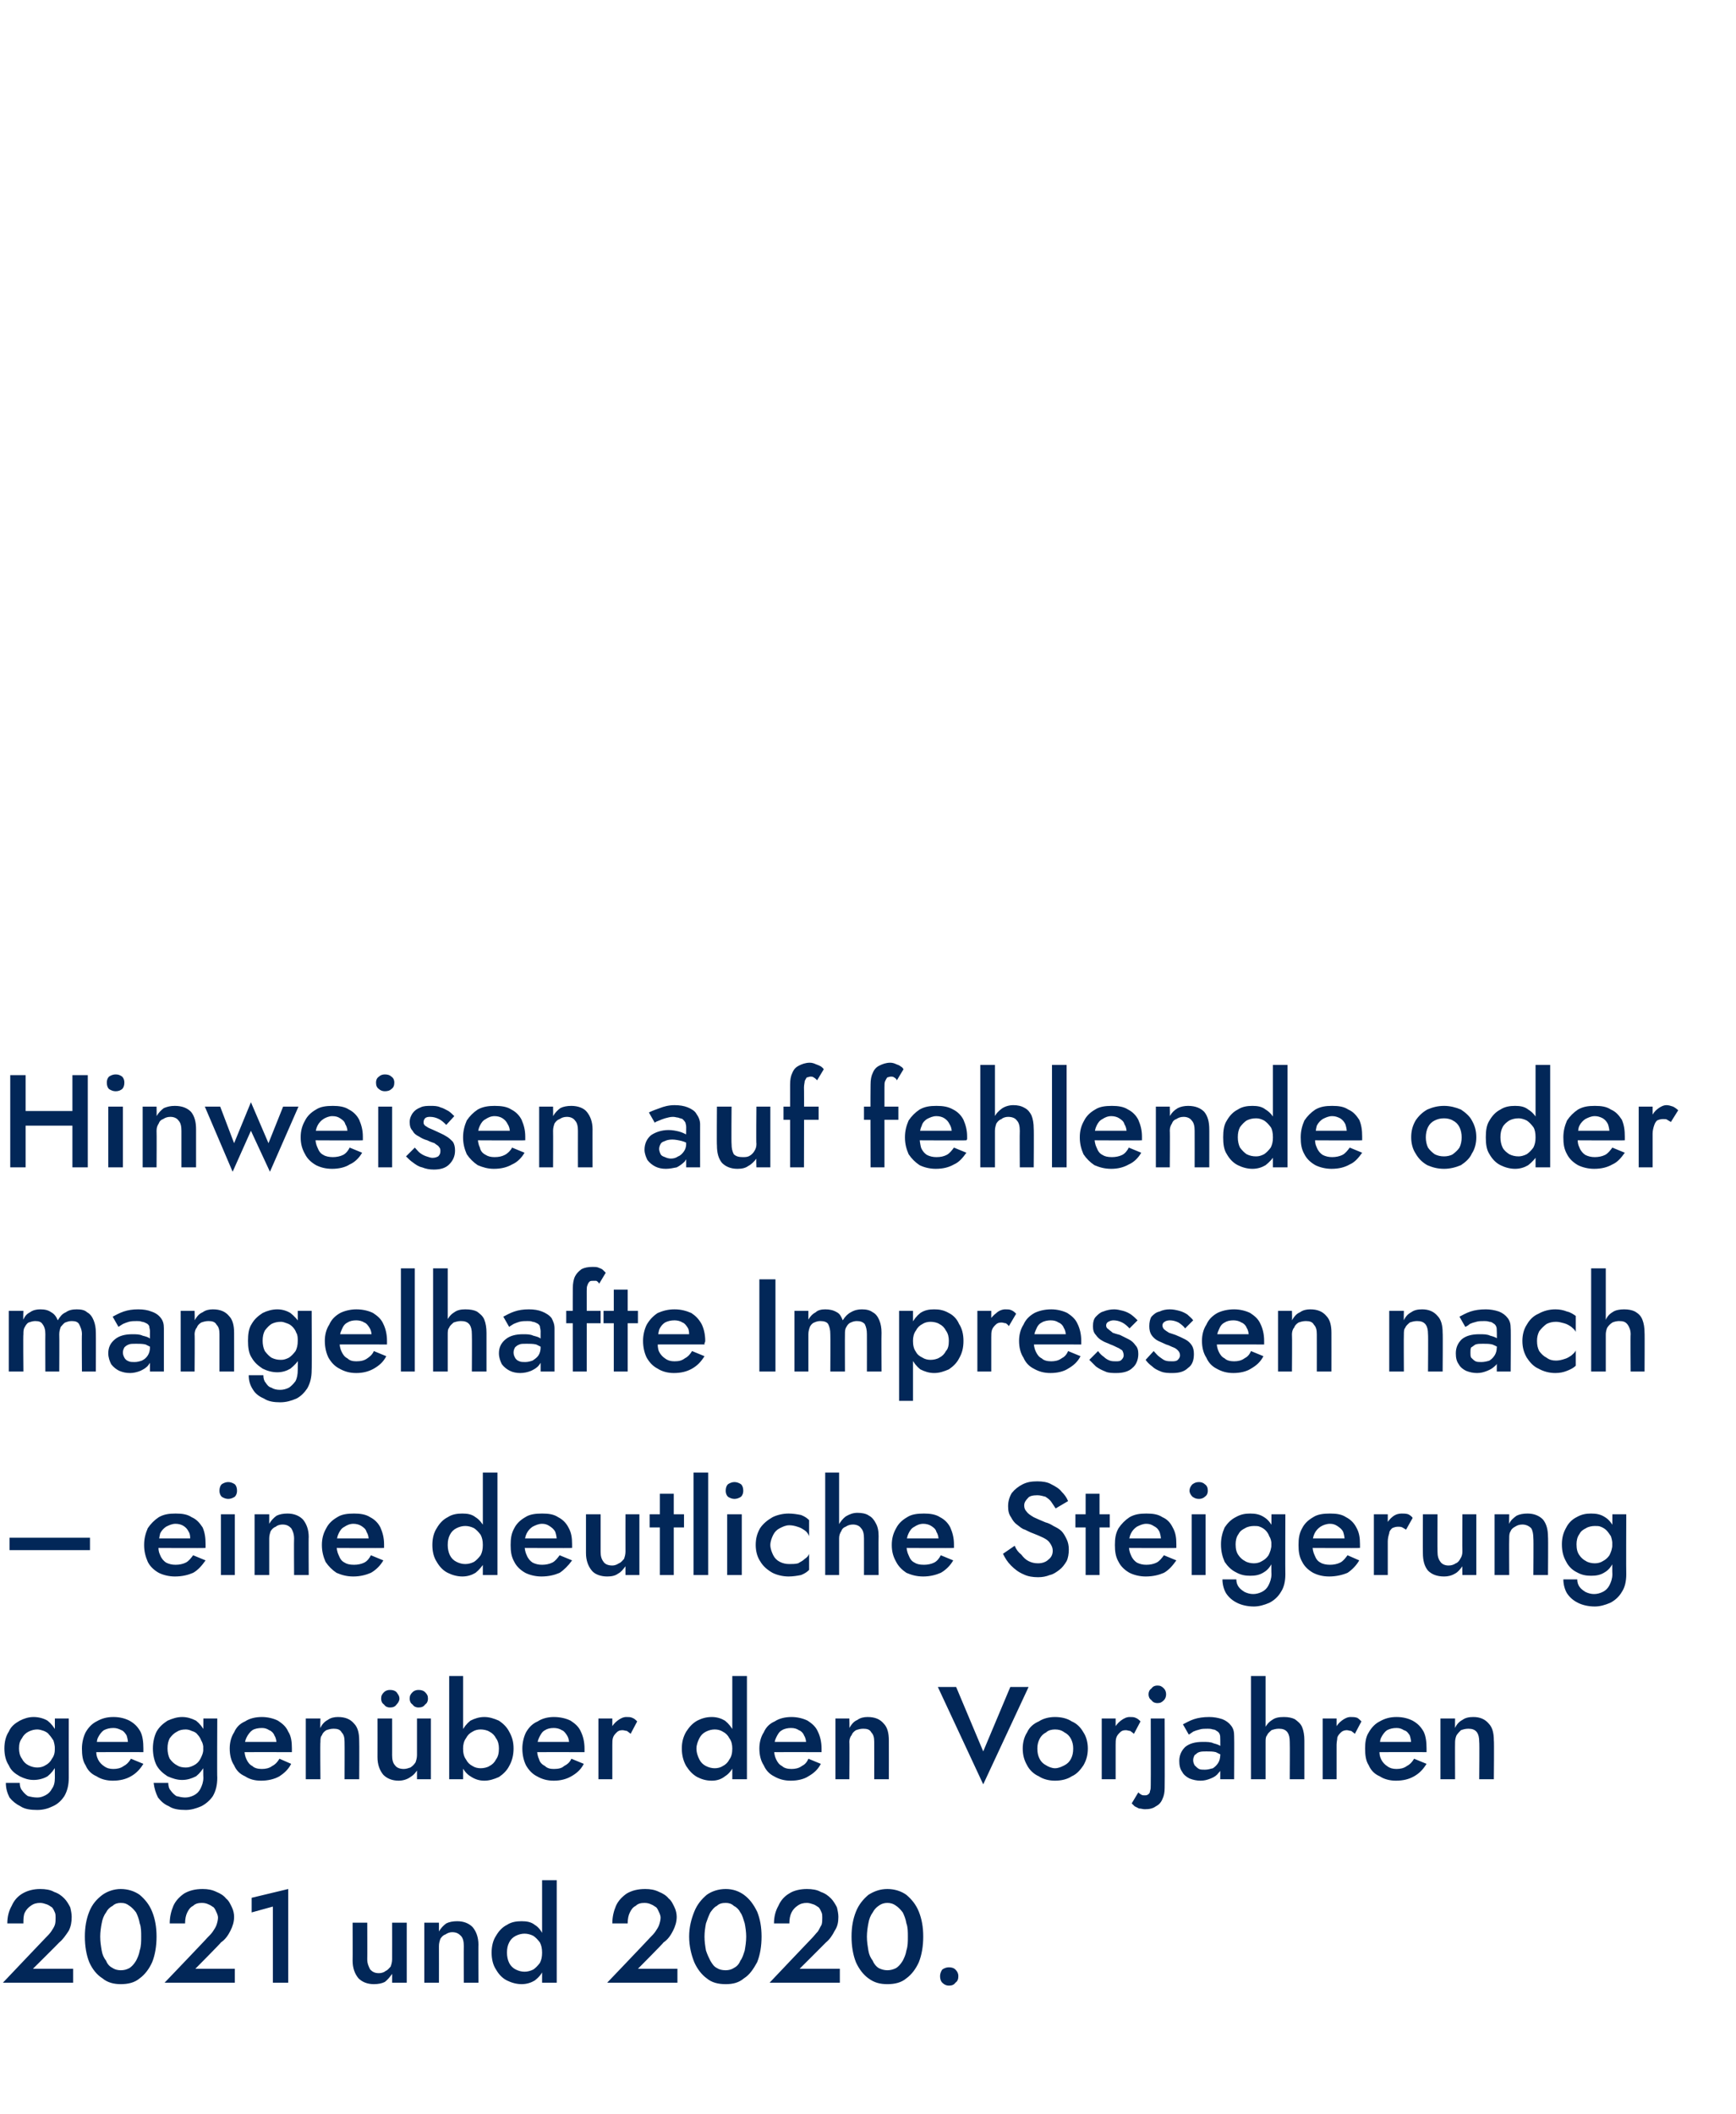 <?xml version="1.0" standalone="no"?><!DOCTYPE svg PUBLIC "-//W3C//DTD SVG 1.1//EN" "http://www.w3.org/Graphics/SVG/1.1/DTD/svg11.dtd"><svg xmlns="http://www.w3.org/2000/svg" version="1.1" width="237.3px" height="288.8px" viewBox="0 -1 237.3 288.8" style="top:-1px">  <desc>Hinweisen auf fehlende oder mangelhafte Impressen nach – eine deutliche Steigerung gegen ber den Vorjahren 2021 un...</desc>  <defs/>  <g id="Polygon1277618">    <path d="M 0.4 269.9 L 10 269.9 L 10 268 L 4.5 268 C 4.5 268 8.09 264.44 8.1 264.4 C 8.6 264 9 263.4 9.4 262.8 C 9.7 262.2 9.8 261.6 9.8 260.9 C 9.8 260.5 9.7 260 9.6 259.6 C 9.4 259.2 9.1 258.7 8.8 258.4 C 8.4 258 8 257.7 7.4 257.5 C 6.9 257.2 6.2 257.1 5.5 257.1 C 4.6 257.1 3.8 257.3 3.1 257.7 C 2.4 258.1 1.9 258.7 1.6 259.4 C 1.2 260.1 1 260.9 1 261.8 C 1 261.8 3.2 261.8 3.2 261.8 C 3.2 261.2 3.2 260.7 3.4 260.3 C 3.6 259.9 3.9 259.6 4.2 259.4 C 4.6 259.1 5 259 5.5 259 C 5.8 259 6.1 259.1 6.4 259.2 C 6.7 259.3 6.9 259.5 7.1 259.6 C 7.3 259.8 7.4 260.1 7.5 260.3 C 7.6 260.5 7.6 260.8 7.6 261 C 7.6 261.3 7.6 261.7 7.5 262 C 7.4 262.3 7.2 262.6 7 262.9 C 6.8 263.2 6.5 263.5 6.2 263.8 C 6.2 263.79 0.4 269.9 0.4 269.9 Z M 13.7 263.6 C 13.7 263 13.8 262.3 13.9 261.8 C 14 261.2 14.2 260.7 14.5 260.3 C 14.7 259.9 15 259.6 15.4 259.4 C 15.7 259.1 16.1 259 16.5 259 C 17 259 17.3 259.1 17.7 259.4 C 18 259.6 18.3 259.9 18.6 260.3 C 18.8 260.7 19 261.2 19.1 261.8 C 19.3 262.3 19.3 263 19.3 263.6 C 19.3 264.3 19.3 264.9 19.1 265.5 C 19 266.1 18.8 266.5 18.6 266.9 C 18.3 267.4 18 267.7 17.7 267.9 C 17.3 268.1 17 268.2 16.5 268.2 C 16.1 268.2 15.7 268.1 15.4 267.9 C 15 267.7 14.7 267.4 14.5 266.9 C 14.2 266.5 14 266.1 13.9 265.5 C 13.8 264.9 13.7 264.3 13.7 263.6 Z M 11.6 263.6 C 11.6 264.9 11.8 266.1 12.2 267.1 C 12.6 268 13.2 268.8 14 269.3 C 14.7 269.9 15.6 270.1 16.5 270.1 C 17.5 270.1 18.4 269.9 19.1 269.3 C 19.8 268.8 20.4 268 20.8 267.1 C 21.2 266.1 21.4 264.9 21.4 263.6 C 21.4 262.3 21.2 261.2 20.8 260.2 C 20.4 259.2 19.8 258.5 19.1 257.9 C 18.4 257.4 17.5 257.1 16.5 257.1 C 15.6 257.1 14.7 257.4 14 257.9 C 13.2 258.5 12.6 259.2 12.2 260.2 C 11.8 261.2 11.6 262.3 11.6 263.6 Z M 22.5 269.9 L 32.1 269.9 L 32.1 268 L 26.7 268 C 26.7 268 30.24 264.44 30.2 264.4 C 30.8 264 31.2 263.4 31.5 262.8 C 31.8 262.2 32 261.6 32 260.9 C 32 260.5 31.9 260 31.7 259.6 C 31.5 259.2 31.3 258.7 30.9 258.4 C 30.6 258 30.1 257.7 29.6 257.5 C 29 257.2 28.4 257.1 27.7 257.1 C 26.7 257.1 25.9 257.3 25.2 257.7 C 24.6 258.1 24 258.7 23.7 259.4 C 23.4 260.1 23.2 260.9 23.2 261.8 C 23.2 261.8 25.3 261.8 25.3 261.8 C 25.3 261.2 25.4 260.7 25.6 260.3 C 25.8 259.9 26 259.6 26.4 259.4 C 26.7 259.1 27.1 259 27.6 259 C 28 259 28.3 259.1 28.5 259.2 C 28.8 259.3 29 259.5 29.2 259.6 C 29.4 259.8 29.5 260.1 29.6 260.3 C 29.7 260.5 29.8 260.8 29.8 261 C 29.8 261.3 29.7 261.7 29.6 262 C 29.5 262.3 29.3 262.6 29.1 262.9 C 28.9 263.2 28.6 263.5 28.3 263.8 C 28.35 263.79 22.5 269.9 22.5 269.9 Z M 34.4 260.3 L 37.3 259.5 L 37.3 269.9 L 39.4 269.9 L 39.4 257.1 L 34.4 258.3 L 34.4 260.3 Z M 50.2 266.7 C 50.22 266.7 50.2 261.7 50.2 261.7 L 48.2 261.7 C 48.2 261.7 48.22 266.91 48.2 266.9 C 48.2 267.9 48.5 268.7 49 269.3 C 49.5 269.8 50.2 270.1 51.1 270.1 C 51.7 270.1 52.2 270 52.6 269.8 C 53 269.5 53.3 269.1 53.6 268.7 C 53.61 268.66 53.6 269.9 53.6 269.9 L 55.6 269.9 L 55.6 261.7 L 53.6 261.7 C 53.6 261.7 53.61 266.7 53.6 266.7 C 53.6 267.1 53.5 267.4 53.4 267.7 C 53.2 267.9 53 268.2 52.7 268.3 C 52.5 268.5 52.1 268.6 51.8 268.6 C 51.2 268.6 50.9 268.4 50.6 268.1 C 50.4 267.7 50.2 267.3 50.2 266.7 Z M 63.4 264.9 C 63.38 264.89 63.4 269.9 63.4 269.9 L 65.4 269.9 C 65.4 269.9 65.38 264.66 65.4 264.7 C 65.4 263.7 65.1 262.9 64.6 262.3 C 64.1 261.8 63.4 261.5 62.5 261.5 C 61.9 261.5 61.4 261.6 61 261.8 C 60.6 262.1 60.3 262.4 60 262.9 C 60.01 262.93 60 261.7 60 261.7 L 58 261.7 L 58 269.9 L 60 269.9 C 60 269.9 60.01 264.89 60 264.9 C 60 264.5 60.1 264.2 60.2 263.9 C 60.4 263.6 60.6 263.4 60.9 263.3 C 61.2 263.1 61.5 263 61.8 263 C 62.4 263 62.7 263.2 63 263.5 C 63.3 263.8 63.4 264.3 63.4 264.9 Z M 74.1 255.9 L 74.1 269.9 L 76.1 269.9 L 76.1 255.9 L 74.1 255.9 Z M 67.2 265.8 C 67.2 266.7 67.4 267.5 67.8 268.1 C 68.2 268.8 68.7 269.3 69.3 269.6 C 69.9 269.9 70.6 270.1 71.3 270.1 C 72 270.1 72.6 269.9 73.1 269.6 C 73.6 269.2 74 268.8 74.3 268.1 C 74.7 267.5 74.8 266.7 74.8 265.8 C 74.8 264.9 74.7 264.1 74.3 263.5 C 74 262.8 73.6 262.3 73.1 262 C 72.6 261.6 72 261.5 71.3 261.5 C 70.6 261.5 69.9 261.6 69.3 262 C 68.7 262.3 68.2 262.8 67.8 263.5 C 67.4 264.1 67.2 264.9 67.2 265.8 Z M 69.3 265.8 C 69.3 265.2 69.4 264.8 69.6 264.4 C 69.8 264 70.1 263.7 70.5 263.5 C 70.9 263.3 71.3 263.2 71.7 263.2 C 72.1 263.2 72.5 263.3 72.9 263.5 C 73.2 263.7 73.5 264 73.8 264.4 C 74 264.8 74.1 265.2 74.1 265.8 C 74.1 266.4 74 266.8 73.8 267.2 C 73.5 267.6 73.2 267.9 72.9 268.1 C 72.5 268.3 72.1 268.4 71.7 268.4 C 71.3 268.4 70.9 268.3 70.5 268.1 C 70.1 267.9 69.8 267.6 69.6 267.2 C 69.4 266.8 69.3 266.3 69.3 265.8 Z M 83 269.9 L 92.6 269.9 L 92.6 268 L 87.2 268 C 87.2 268 90.74 264.44 90.7 264.4 C 91.3 264 91.7 263.4 92 262.8 C 92.3 262.2 92.5 261.6 92.5 260.9 C 92.5 260.5 92.4 260 92.2 259.6 C 92 259.2 91.8 258.7 91.4 258.4 C 91.1 258 90.6 257.7 90.1 257.5 C 89.5 257.2 88.9 257.1 88.2 257.1 C 87.2 257.1 86.4 257.3 85.7 257.7 C 85.1 258.1 84.5 258.7 84.2 259.4 C 83.9 260.1 83.7 260.9 83.7 261.8 C 83.7 261.8 85.8 261.8 85.8 261.8 C 85.8 261.2 85.9 260.7 86.1 260.3 C 86.3 259.9 86.5 259.6 86.9 259.4 C 87.2 259.1 87.6 259 88.1 259 C 88.5 259 88.8 259.1 89 259.2 C 89.3 259.3 89.5 259.5 89.7 259.6 C 89.9 259.8 90 260.1 90.1 260.3 C 90.2 260.5 90.3 260.8 90.3 261 C 90.3 261.3 90.2 261.7 90.1 262 C 90 262.3 89.8 262.6 89.6 262.9 C 89.4 263.2 89.1 263.5 88.8 263.8 C 88.84 263.79 83 269.9 83 269.9 Z M 96.3 263.6 C 96.3 263 96.4 262.3 96.5 261.8 C 96.7 261.2 96.9 260.7 97.1 260.3 C 97.4 259.9 97.6 259.6 98 259.4 C 98.3 259.1 98.7 259 99.2 259 C 99.6 259 100 259.1 100.3 259.4 C 100.7 259.6 101 259.9 101.2 260.3 C 101.5 260.7 101.6 261.2 101.8 261.8 C 101.9 262.3 102 263 102 263.6 C 102 264.3 101.9 264.9 101.8 265.5 C 101.6 266.1 101.5 266.5 101.2 266.9 C 101 267.4 100.7 267.7 100.3 267.9 C 100 268.1 99.6 268.2 99.2 268.2 C 98.7 268.2 98.3 268.1 98 267.9 C 97.6 267.7 97.4 267.4 97.1 266.9 C 96.9 266.5 96.7 266.1 96.5 265.5 C 96.4 264.9 96.3 264.3 96.3 263.6 Z M 94.2 263.6 C 94.2 264.9 94.5 266.1 94.9 267.1 C 95.3 268 95.9 268.8 96.6 269.3 C 97.3 269.9 98.2 270.1 99.2 270.1 C 100.2 270.1 101 269.9 101.7 269.3 C 102.5 268.8 103 268 103.5 267.1 C 103.9 266.1 104.1 264.9 104.1 263.6 C 104.1 262.3 103.9 261.2 103.5 260.2 C 103 259.2 102.5 258.5 101.7 257.9 C 101 257.4 100.2 257.1 99.2 257.1 C 98.2 257.1 97.3 257.4 96.6 257.9 C 95.9 258.5 95.3 259.2 94.9 260.2 C 94.5 261.2 94.2 262.3 94.2 263.6 Z M 105.2 269.9 L 114.8 269.9 L 114.8 268 L 109.3 268 C 109.3 268 112.88 264.44 112.9 264.4 C 113.4 264 113.8 263.4 114.1 262.8 C 114.5 262.2 114.6 261.6 114.6 260.9 C 114.6 260.5 114.5 260 114.4 259.6 C 114.2 259.2 113.9 258.7 113.6 258.4 C 113.2 258 112.8 257.7 112.2 257.5 C 111.7 257.2 111 257.1 110.3 257.1 C 109.4 257.1 108.5 257.3 107.9 257.7 C 107.2 258.1 106.7 258.7 106.4 259.4 C 106 260.1 105.8 260.9 105.8 261.8 C 105.8 261.8 107.9 261.8 107.9 261.8 C 107.9 261.2 108 260.7 108.2 260.3 C 108.4 259.9 108.7 259.6 109 259.4 C 109.4 259.1 109.8 259 110.3 259 C 110.6 259 110.9 259.1 111.2 259.2 C 111.5 259.3 111.7 259.5 111.9 259.6 C 112.1 259.8 112.2 260.1 112.3 260.3 C 112.4 260.5 112.4 260.8 112.4 261 C 112.4 261.3 112.4 261.7 112.3 262 C 112.1 262.3 112 262.6 111.8 262.9 C 111.5 263.2 111.3 263.5 111 263.8 C 110.99 263.79 105.2 269.9 105.2 269.9 Z M 118.5 263.6 C 118.5 263 118.6 262.3 118.7 261.8 C 118.8 261.2 119 260.7 119.3 260.3 C 119.5 259.9 119.8 259.6 120.1 259.4 C 120.5 259.1 120.9 259 121.3 259 C 121.7 259 122.1 259.1 122.5 259.4 C 122.8 259.6 123.1 259.9 123.4 260.3 C 123.6 260.7 123.8 261.2 123.9 261.8 C 124.1 262.3 124.1 263 124.1 263.6 C 124.1 264.3 124.1 264.9 123.9 265.5 C 123.8 266.1 123.6 266.5 123.4 266.9 C 123.1 267.4 122.8 267.7 122.5 267.9 C 122.1 268.1 121.7 268.2 121.3 268.2 C 120.9 268.2 120.5 268.1 120.1 267.9 C 119.8 267.7 119.5 267.4 119.3 266.9 C 119 266.5 118.8 266.1 118.7 265.5 C 118.6 264.9 118.5 264.3 118.5 263.6 Z M 116.4 263.6 C 116.4 264.9 116.6 266.1 117 267.1 C 117.4 268 118 268.8 118.7 269.3 C 119.5 269.9 120.3 270.1 121.3 270.1 C 122.3 270.1 123.2 269.9 123.9 269.3 C 124.6 268.8 125.2 268 125.6 267.1 C 126 266.1 126.2 264.9 126.2 263.6 C 126.2 262.3 126 261.2 125.6 260.2 C 125.2 259.2 124.6 258.5 123.9 257.9 C 123.2 257.4 122.3 257.1 121.3 257.1 C 120.3 257.1 119.5 257.4 118.7 257.9 C 118 258.5 117.4 259.2 117 260.2 C 116.6 261.2 116.4 262.3 116.4 263.6 Z M 128.5 269 C 128.5 269.4 128.6 269.7 128.8 269.9 C 129.1 270.2 129.4 270.3 129.7 270.3 C 130.1 270.3 130.4 270.2 130.6 269.9 C 130.9 269.7 131 269.4 131 269 C 131 268.7 130.9 268.4 130.6 268.1 C 130.4 267.9 130.1 267.8 129.7 267.8 C 129.4 267.8 129.1 267.9 128.8 268.1 C 128.6 268.4 128.5 268.7 128.5 269 Z " stroke="none" fill="#022758"/>  </g>  <g id="Polygon1277617">    <path d="M 0.8 242.6 C 0.8 243.4 1 244 1.3 244.6 C 1.7 245.1 2.2 245.5 2.8 245.8 C 3.4 246.2 4.2 246.3 5.1 246.3 C 5.9 246.3 6.6 246.1 7.2 245.8 C 7.9 245.5 8.4 245 8.8 244.4 C 9.2 243.7 9.4 242.9 9.4 241.9 C 9.39 241.91 9.4 233.8 9.4 233.8 L 7.5 233.8 C 7.5 233.8 7.48 241.91 7.5 241.9 C 7.5 242.5 7.4 243 7.1 243.4 C 6.9 243.8 6.6 244.1 6.2 244.3 C 5.8 244.5 5.5 244.6 5.1 244.6 C 4.6 244.6 4.2 244.5 3.8 244.4 C 3.5 244.2 3.2 243.9 3 243.6 C 2.8 243.4 2.7 243 2.7 242.6 C 2.7 242.6 0.8 242.6 0.8 242.6 Z M 0.6 237.9 C 0.6 238.8 0.8 239.6 1.2 240.2 C 1.5 240.9 2 241.3 2.7 241.7 C 3.3 242 3.9 242.2 4.6 242.2 C 5.3 242.2 6 242 6.5 241.7 C 7 241.3 7.4 240.8 7.7 240.2 C 8 239.5 8.2 238.8 8.2 237.9 C 8.2 237 8 236.2 7.7 235.6 C 7.4 235 7 234.5 6.5 234.1 C 6 233.8 5.3 233.6 4.6 233.6 C 3.9 233.6 3.3 233.8 2.7 234.1 C 2 234.5 1.5 234.9 1.2 235.6 C 0.8 236.2 0.6 237 0.6 237.9 Z M 2.6 237.9 C 2.6 237.3 2.7 236.9 3 236.5 C 3.2 236.1 3.5 235.8 3.9 235.6 C 4.3 235.4 4.7 235.3 5.1 235.3 C 5.4 235.3 5.7 235.4 6 235.5 C 6.2 235.6 6.5 235.7 6.7 236 C 6.9 236.2 7.1 236.5 7.3 236.8 C 7.4 237.1 7.5 237.5 7.5 237.9 C 7.5 238.5 7.4 238.9 7.1 239.3 C 6.9 239.7 6.6 240 6.2 240.2 C 5.9 240.4 5.5 240.5 5.1 240.5 C 4.7 240.5 4.3 240.4 3.9 240.2 C 3.5 240 3.2 239.7 3 239.3 C 2.7 238.9 2.6 238.4 2.6 237.9 Z M 15.4 242.3 C 16.4 242.3 17.2 242.1 17.9 241.7 C 18.6 241.3 19.1 240.8 19.6 240 C 19.6 240 17.9 239.3 17.9 239.3 C 17.6 239.8 17.3 240.1 16.9 240.3 C 16.5 240.6 16 240.7 15.5 240.7 C 15 240.7 14.6 240.6 14.2 240.3 C 13.9 240.1 13.6 239.8 13.4 239.4 C 13.2 239 13.1 238.5 13.2 237.9 C 13.2 237.3 13.2 236.8 13.4 236.4 C 13.6 236 13.9 235.6 14.2 235.4 C 14.6 235.2 15 235.1 15.5 235.1 C 15.9 235.1 16.2 235.2 16.6 235.4 C 16.9 235.5 17.1 235.8 17.3 236.1 C 17.4 236.4 17.5 236.8 17.5 237.3 C 17.5 237.4 17.5 237.5 17.5 237.6 C 17.4 237.7 17.4 237.8 17.4 237.9 C 17.35 237.87 17.9 237 17.9 237 L 12.3 237 L 12.3 238.4 C 12.3 238.4 19.62 238.39 19.6 238.4 C 19.6 238.3 19.6 238.3 19.6 238.2 C 19.6 238.1 19.6 238 19.6 237.9 C 19.6 237 19.5 236.2 19.2 235.6 C 18.8 234.9 18.4 234.5 17.7 234.1 C 17.1 233.8 16.4 233.6 15.5 233.6 C 14.6 233.6 13.9 233.8 13.2 234.2 C 12.6 234.5 12.1 235 11.7 235.7 C 11.4 236.3 11.2 237.1 11.2 237.9 C 11.2 238.8 11.3 239.6 11.7 240.2 C 12 240.9 12.5 241.4 13.2 241.7 C 13.8 242.1 14.6 242.3 15.4 242.3 Z M 21 242.6 C 21.1 243.4 21.3 244 21.6 244.6 C 22 245.1 22.4 245.5 23.1 245.8 C 23.7 246.2 24.5 246.3 25.4 246.3 C 26.1 246.3 26.8 246.1 27.5 245.8 C 28.1 245.5 28.7 245 29.1 244.4 C 29.5 243.7 29.7 242.9 29.7 241.9 C 29.66 241.91 29.7 233.8 29.7 233.8 L 27.8 233.8 C 27.8 233.8 27.75 241.91 27.8 241.9 C 27.8 242.5 27.6 243 27.4 243.4 C 27.2 243.8 26.9 244.1 26.5 244.3 C 26.1 244.5 25.7 244.6 25.3 244.6 C 24.9 244.6 24.5 244.5 24.1 244.4 C 23.8 244.2 23.5 243.9 23.3 243.6 C 23.1 243.4 23 243 23 242.6 C 23 242.6 21 242.6 21 242.6 Z M 20.9 237.9 C 20.9 238.8 21.1 239.6 21.4 240.2 C 21.8 240.9 22.3 241.3 22.9 241.7 C 23.6 242 24.2 242.2 24.9 242.2 C 25.6 242.2 26.2 242 26.8 241.7 C 27.3 241.3 27.7 240.8 28 240.2 C 28.3 239.5 28.5 238.8 28.5 237.9 C 28.5 237 28.3 236.2 28 235.6 C 27.7 235 27.3 234.5 26.8 234.1 C 26.2 233.8 25.6 233.6 24.9 233.6 C 24.2 233.6 23.6 233.8 22.9 234.1 C 22.3 234.5 21.8 234.9 21.4 235.6 C 21.1 236.2 20.9 237 20.9 237.9 Z M 22.9 237.9 C 22.9 237.3 23 236.9 23.2 236.5 C 23.5 236.1 23.8 235.8 24.2 235.6 C 24.5 235.4 24.9 235.3 25.4 235.3 C 25.7 235.3 26 235.4 26.2 235.5 C 26.5 235.6 26.8 235.7 27 236 C 27.2 236.2 27.4 236.5 27.5 236.8 C 27.7 237.1 27.8 237.5 27.8 237.9 C 27.8 238.5 27.6 238.9 27.4 239.3 C 27.2 239.7 26.9 240 26.5 240.2 C 26.1 240.4 25.8 240.5 25.4 240.5 C 24.9 240.5 24.5 240.4 24.2 240.2 C 23.8 240 23.5 239.7 23.2 239.3 C 23 238.9 22.9 238.4 22.9 237.9 Z M 35.7 242.3 C 36.6 242.3 37.5 242.1 38.2 241.7 C 38.8 241.3 39.4 240.8 39.8 240 C 39.8 240 38.2 239.3 38.2 239.3 C 37.9 239.8 37.6 240.1 37.2 240.3 C 36.8 240.6 36.3 240.7 35.8 240.7 C 35.3 240.7 34.8 240.6 34.5 240.3 C 34.1 240.1 33.9 239.8 33.7 239.4 C 33.5 239 33.4 238.5 33.4 237.9 C 33.4 237.3 33.5 236.8 33.7 236.4 C 33.9 236 34.2 235.6 34.5 235.4 C 34.8 235.2 35.3 235.1 35.8 235.1 C 36.2 235.1 36.5 235.2 36.8 235.4 C 37.1 235.5 37.4 235.8 37.5 236.1 C 37.7 236.4 37.8 236.8 37.8 237.3 C 37.8 237.4 37.8 237.5 37.7 237.6 C 37.7 237.7 37.7 237.8 37.6 237.9 C 37.63 237.87 38.2 237 38.2 237 L 32.6 237 L 32.6 238.4 C 32.6 238.4 39.9 238.39 39.9 238.4 C 39.9 238.3 39.9 238.3 39.9 238.2 C 39.9 238.1 39.9 238 39.9 237.9 C 39.9 237 39.8 236.2 39.4 235.6 C 39.1 234.9 38.6 234.5 38 234.1 C 37.4 233.8 36.6 233.6 35.8 233.6 C 34.9 233.6 34.1 233.8 33.5 234.2 C 32.8 234.5 32.3 235 32 235.7 C 31.6 236.3 31.4 237.1 31.4 237.9 C 31.4 238.8 31.6 239.6 32 240.2 C 32.3 240.9 32.8 241.4 33.5 241.7 C 34.1 242.1 34.8 242.3 35.7 242.3 Z M 47.1 237 C 47.12 237.04 47.1 242.1 47.1 242.1 L 49.1 242.1 C 49.1 242.1 49.13 236.81 49.1 236.8 C 49.1 235.8 48.9 235 48.4 234.5 C 47.9 233.9 47.2 233.6 46.2 233.6 C 45.7 233.6 45.2 233.7 44.8 234 C 44.4 234.2 44 234.6 43.8 235.1 C 43.75 235.08 43.8 233.8 43.8 233.8 L 41.8 233.8 L 41.8 242.1 L 43.8 242.1 C 43.8 242.1 43.75 237.04 43.8 237 C 43.8 236.7 43.8 236.3 44 236.1 C 44.1 235.8 44.3 235.6 44.6 235.4 C 44.9 235.3 45.2 235.2 45.6 235.2 C 46.1 235.2 46.5 235.3 46.7 235.7 C 47 236 47.1 236.4 47.1 237 Z M 57 242.1 L 58.9 242.1 L 58.9 233.8 L 57 233.8 L 57 242.1 Z M 53.6 238.8 C 53.61 238.85 53.6 233.8 53.6 233.8 L 51.6 233.8 C 51.6 233.8 51.61 239.06 51.6 239.1 C 51.6 240.1 51.9 240.9 52.4 241.5 C 52.9 242 53.6 242.3 54.5 242.3 C 55.1 242.3 55.7 242.1 56.1 241.8 C 56.6 241.5 56.9 241.1 57.2 240.6 C 57.5 240 57.6 239.5 57.6 238.8 C 57.6 238.8 57 238.8 57 238.8 C 57 239.2 56.9 239.5 56.8 239.8 C 56.6 240.1 56.4 240.3 56.1 240.5 C 55.8 240.6 55.5 240.7 55.2 240.7 C 54.6 240.7 54.2 240.5 54 240.2 C 53.7 239.9 53.6 239.4 53.6 238.8 Z M 56 231.1 C 56 231.4 56.1 231.7 56.4 231.9 C 56.6 232.2 56.9 232.3 57.2 232.3 C 57.6 232.3 57.9 232.2 58.1 231.9 C 58.4 231.7 58.5 231.4 58.5 231.1 C 58.5 230.7 58.4 230.5 58.1 230.2 C 57.9 230 57.6 229.9 57.2 229.9 C 56.9 229.9 56.6 230 56.4 230.2 C 56.1 230.5 56 230.7 56 231.1 Z M 52.1 231.1 C 52.1 231.4 52.2 231.7 52.5 231.9 C 52.7 232.2 53 232.3 53.3 232.3 C 53.7 232.3 54 232.2 54.2 231.9 C 54.4 231.7 54.6 231.4 54.6 231.1 C 54.6 230.7 54.4 230.5 54.2 230.2 C 54 230 53.7 229.9 53.3 229.9 C 53 229.9 52.7 230 52.5 230.2 C 52.2 230.5 52.1 230.7 52.1 231.1 Z M 63.3 228 L 61.4 228 L 61.4 242.1 L 63.3 242.1 L 63.3 228 Z M 70.2 237.9 C 70.2 237 70 236.3 69.6 235.6 C 69.3 235 68.8 234.5 68.2 234.1 C 67.5 233.8 66.9 233.6 66.2 233.6 C 65.5 233.6 64.9 233.8 64.3 234.1 C 63.8 234.5 63.4 235 63.1 235.6 C 62.8 236.3 62.6 237 62.6 237.9 C 62.6 238.8 62.8 239.6 63.1 240.3 C 63.4 240.9 63.8 241.4 64.3 241.7 C 64.9 242.1 65.5 242.3 66.2 242.3 C 66.9 242.3 67.5 242.1 68.2 241.8 C 68.8 241.4 69.3 240.9 69.6 240.3 C 70 239.6 70.2 238.8 70.2 237.9 Z M 68.2 237.9 C 68.2 238.5 68.1 239 67.8 239.4 C 67.6 239.8 67.3 240.1 66.9 240.3 C 66.6 240.5 66.1 240.6 65.7 240.6 C 65.3 240.6 64.9 240.5 64.6 240.3 C 64.2 240.1 63.9 239.8 63.7 239.4 C 63.4 239 63.3 238.5 63.3 237.9 C 63.3 237.4 63.4 236.9 63.7 236.5 C 63.9 236.1 64.2 235.8 64.6 235.6 C 64.9 235.4 65.3 235.3 65.7 235.3 C 66.1 235.3 66.6 235.4 66.9 235.6 C 67.3 235.8 67.6 236.1 67.8 236.5 C 68.1 236.9 68.2 237.4 68.2 237.9 Z M 75.7 242.3 C 76.6 242.3 77.4 242.1 78.1 241.7 C 78.8 241.3 79.4 240.8 79.8 240 C 79.8 240 78.1 239.3 78.1 239.3 C 77.9 239.8 77.5 240.1 77.1 240.3 C 76.8 240.6 76.3 240.7 75.7 240.7 C 75.2 240.7 74.8 240.6 74.5 240.3 C 74.1 240.1 73.8 239.8 73.7 239.4 C 73.5 239 73.4 238.5 73.4 237.9 C 73.4 237.3 73.5 236.8 73.7 236.4 C 73.9 236 74.1 235.6 74.5 235.4 C 74.8 235.2 75.2 235.1 75.7 235.1 C 76.1 235.1 76.5 235.2 76.8 235.4 C 77.1 235.5 77.3 235.8 77.5 236.1 C 77.7 236.4 77.8 236.8 77.8 237.3 C 77.8 237.4 77.8 237.5 77.7 237.6 C 77.7 237.7 77.6 237.8 77.6 237.9 C 77.6 237.87 78.2 237 78.2 237 L 72.6 237 L 72.6 238.4 C 72.6 238.4 79.87 238.39 79.9 238.4 C 79.9 238.3 79.9 238.3 79.9 238.2 C 79.9 238.1 79.9 238 79.9 237.9 C 79.9 237 79.7 236.2 79.4 235.6 C 79.1 234.9 78.6 234.5 78 234.1 C 77.4 233.8 76.6 233.6 75.7 233.6 C 74.9 233.6 74.1 233.8 73.5 234.2 C 72.8 234.5 72.3 235 71.9 235.7 C 71.6 236.3 71.4 237.1 71.4 237.9 C 71.4 238.8 71.6 239.6 71.9 240.2 C 72.3 240.9 72.8 241.4 73.4 241.7 C 74.1 242.1 74.8 242.3 75.7 242.3 Z M 83.7 233.8 L 81.8 233.8 L 81.8 242.1 L 83.7 242.1 L 83.7 233.8 Z M 86.2 235.9 C 86.2 235.9 87.1 234.2 87.1 234.2 C 86.9 234 86.7 233.8 86.4 233.7 C 86.2 233.6 85.9 233.6 85.6 233.6 C 85.2 233.6 84.8 233.8 84.4 234.1 C 84 234.4 83.7 234.8 83.4 235.3 C 83.2 235.8 83 236.4 83 237 C 83 237 83.7 237.4 83.7 237.4 C 83.7 237 83.7 236.7 83.8 236.4 C 83.9 236.1 84.1 235.9 84.3 235.7 C 84.5 235.5 84.7 235.4 85.1 235.4 C 85.3 235.4 85.5 235.5 85.7 235.5 C 85.8 235.6 86 235.7 86.2 235.9 Z M 100.1 228 L 100.1 242.1 L 102.1 242.1 L 102.1 228 L 100.1 228 Z M 93.2 237.9 C 93.2 238.8 93.4 239.6 93.8 240.3 C 94.2 240.9 94.6 241.4 95.3 241.8 C 95.9 242.1 96.5 242.3 97.3 242.3 C 98 242.3 98.6 242.1 99.1 241.7 C 99.6 241.4 100 240.9 100.3 240.3 C 100.6 239.6 100.8 238.8 100.8 237.9 C 100.8 237 100.6 236.3 100.3 235.6 C 100 235 99.6 234.5 99.1 234.1 C 98.6 233.8 98 233.6 97.3 233.6 C 96.5 233.6 95.9 233.8 95.3 234.1 C 94.6 234.5 94.2 235 93.8 235.6 C 93.4 236.3 93.2 237 93.2 237.9 Z M 95.2 237.9 C 95.2 237.4 95.4 236.9 95.6 236.5 C 95.8 236.1 96.1 235.8 96.5 235.6 C 96.9 235.4 97.3 235.3 97.7 235.3 C 98.1 235.3 98.5 235.4 98.8 235.6 C 99.2 235.8 99.5 236.1 99.7 236.5 C 100 236.9 100.1 237.4 100.1 237.9 C 100.1 238.5 100 239 99.7 239.4 C 99.5 239.8 99.2 240.1 98.8 240.3 C 98.5 240.5 98.1 240.6 97.7 240.6 C 97.3 240.6 96.9 240.5 96.5 240.3 C 96.1 240.1 95.8 239.8 95.6 239.4 C 95.4 239 95.2 238.5 95.2 237.9 Z M 108.1 242.3 C 109 242.3 109.9 242.1 110.5 241.7 C 111.2 241.3 111.8 240.8 112.2 240 C 112.2 240 110.5 239.3 110.5 239.3 C 110.3 239.8 110 240.1 109.6 240.3 C 109.2 240.6 108.7 240.7 108.2 240.7 C 107.7 240.7 107.2 240.6 106.9 240.3 C 106.5 240.1 106.3 239.8 106.1 239.4 C 105.9 239 105.8 238.5 105.8 237.9 C 105.8 237.3 105.9 236.8 106.1 236.4 C 106.3 236 106.5 235.6 106.9 235.4 C 107.2 235.2 107.7 235.1 108.1 235.1 C 108.6 235.1 108.9 235.2 109.2 235.4 C 109.5 235.5 109.8 235.8 109.9 236.1 C 110.1 236.4 110.2 236.8 110.2 237.3 C 110.2 237.4 110.2 237.5 110.1 237.6 C 110.1 237.7 110.1 237.8 110 237.9 C 110.02 237.87 110.6 237 110.6 237 L 105 237 L 105 238.4 C 105 238.4 112.29 238.39 112.3 238.4 C 112.3 238.3 112.3 238.3 112.3 238.2 C 112.3 238.1 112.3 238 112.3 237.9 C 112.3 237 112.1 236.2 111.8 235.6 C 111.5 234.9 111 234.5 110.4 234.1 C 109.8 233.8 109 233.6 108.2 233.6 C 107.3 233.6 106.5 233.8 105.9 234.2 C 105.2 234.5 104.7 235 104.4 235.7 C 104 236.3 103.8 237.1 103.8 237.9 C 103.8 238.8 104 239.6 104.4 240.2 C 104.7 240.9 105.2 241.4 105.8 241.7 C 106.5 242.1 107.2 242.3 108.1 242.3 Z M 119.5 237 C 119.51 237.04 119.5 242.1 119.5 242.1 L 121.5 242.1 C 121.5 242.1 121.51 236.81 121.5 236.8 C 121.5 235.8 121.3 235 120.8 234.5 C 120.3 233.9 119.6 233.6 118.6 233.6 C 118.1 233.6 117.6 233.7 117.2 234 C 116.7 234.2 116.4 234.6 116.1 235.1 C 116.14 235.08 116.1 233.8 116.1 233.8 L 114.2 233.8 L 114.2 242.1 L 116.1 242.1 C 116.1 242.1 116.14 237.04 116.1 237 C 116.1 236.7 116.2 236.3 116.4 236.1 C 116.5 235.8 116.7 235.6 117 235.4 C 117.3 235.3 117.6 235.2 118 235.2 C 118.5 235.2 118.9 235.3 119.1 235.7 C 119.4 236 119.5 236.4 119.5 237 Z M 134.4 238.3 L 130.7 229.5 L 128.2 229.5 L 134.4 242.8 L 140.6 229.5 L 138.1 229.5 L 134.4 238.3 Z M 139.8 237.9 C 139.8 238.8 140 239.5 140.4 240.2 C 140.7 240.8 141.3 241.4 142 241.7 C 142.6 242.1 143.4 242.3 144.2 242.3 C 145.1 242.3 145.9 242.1 146.5 241.7 C 147.2 241.4 147.7 240.8 148.1 240.2 C 148.5 239.5 148.7 238.8 148.7 237.9 C 148.7 237.1 148.5 236.3 148.1 235.7 C 147.7 235 147.2 234.5 146.5 234.2 C 145.9 233.8 145.1 233.6 144.2 233.6 C 143.4 233.6 142.6 233.8 142 234.2 C 141.3 234.5 140.7 235 140.4 235.7 C 140 236.3 139.8 237.1 139.8 237.9 Z M 141.8 237.9 C 141.8 237.4 141.9 237 142.1 236.6 C 142.3 236.2 142.6 235.9 143 235.7 C 143.3 235.4 143.8 235.3 144.2 235.3 C 144.7 235.3 145.1 235.4 145.5 235.7 C 145.9 235.9 146.2 236.2 146.4 236.6 C 146.6 237 146.7 237.4 146.7 237.9 C 146.7 238.5 146.6 238.9 146.4 239.3 C 146.2 239.7 145.9 240 145.5 240.2 C 145.1 240.4 144.7 240.6 144.2 240.6 C 143.8 240.6 143.3 240.4 143 240.2 C 142.6 240 142.3 239.7 142.1 239.3 C 141.9 238.9 141.8 238.5 141.8 237.9 Z M 152.5 233.8 L 150.6 233.8 L 150.6 242.1 L 152.5 242.1 L 152.5 233.8 Z M 155 235.9 C 155 235.9 155.9 234.2 155.9 234.2 C 155.7 234 155.5 233.8 155.2 233.7 C 155 233.6 154.7 233.6 154.4 233.6 C 154 233.6 153.6 233.8 153.2 234.1 C 152.8 234.4 152.5 234.8 152.2 235.3 C 152 235.8 151.8 236.4 151.8 237 C 151.8 237 152.5 237.4 152.5 237.4 C 152.5 237 152.5 236.7 152.6 236.4 C 152.7 236.1 152.9 235.9 153.1 235.7 C 153.3 235.5 153.5 235.4 153.9 235.4 C 154.1 235.4 154.3 235.5 154.5 235.5 C 154.6 235.6 154.8 235.7 155 235.9 Z M 157 230.5 C 157 230.8 157.1 231.1 157.4 231.3 C 157.6 231.6 157.9 231.7 158.2 231.7 C 158.6 231.7 158.8 231.6 159.1 231.3 C 159.3 231.1 159.4 230.8 159.4 230.5 C 159.4 230.2 159.3 229.9 159.1 229.7 C 158.8 229.4 158.6 229.3 158.2 229.3 C 157.9 229.3 157.6 229.4 157.4 229.7 C 157.1 229.9 157 230.2 157 230.5 Z M 155.6 243.9 C 155.6 243.9 154.7 245.4 154.7 245.4 C 154.8 245.5 155 245.7 155.1 245.8 C 155.3 245.9 155.5 246 155.7 246.1 C 156 246.1 156.2 246.2 156.5 246.2 C 157.1 246.2 157.6 246.1 158 245.8 C 158.4 245.6 158.7 245.3 158.9 244.8 C 159.1 244.4 159.2 243.9 159.2 243.3 C 159.23 243.26 159.2 233.8 159.2 233.8 L 157.3 233.8 C 157.3 233.8 157.32 242.88 157.3 242.9 C 157.3 243.2 157.3 243.5 157.2 243.7 C 157.2 243.9 157.1 244.1 156.9 244.2 C 156.8 244.3 156.6 244.3 156.5 244.3 C 156.3 244.3 156.1 244.3 156 244.2 C 155.8 244.1 155.7 244 155.6 243.9 Z M 163.1 239.5 C 163.1 239.2 163.2 239 163.3 238.8 C 163.5 238.7 163.6 238.5 163.9 238.4 C 164.2 238.3 164.5 238.3 164.9 238.3 C 165.4 238.3 165.8 238.3 166.2 238.4 C 166.6 238.6 167 238.8 167.4 239 C 167.4 239 167.4 238 167.4 238 C 167.3 237.9 167.1 237.8 166.9 237.6 C 166.6 237.4 166.3 237.3 165.9 237.2 C 165.5 237 165 237 164.4 237 C 163.4 237 162.6 237.2 162 237.7 C 161.5 238.2 161.2 238.8 161.2 239.6 C 161.2 240.2 161.3 240.7 161.6 241.1 C 161.8 241.5 162.2 241.8 162.6 242 C 163.1 242.2 163.6 242.3 164.1 242.3 C 164.6 242.3 165 242.2 165.5 242 C 166 241.8 166.3 241.6 166.6 241.2 C 167 240.8 167.1 240.4 167.1 239.9 C 167.1 239.9 166.8 238.8 166.8 238.8 C 166.8 239.2 166.7 239.6 166.5 239.9 C 166.3 240.2 166.1 240.4 165.8 240.6 C 165.4 240.7 165.1 240.8 164.7 240.8 C 164.4 240.8 164.1 240.8 163.9 240.7 C 163.7 240.6 163.5 240.4 163.3 240.2 C 163.2 240 163.1 239.8 163.1 239.5 Z M 162.5 236 C 162.7 235.9 162.8 235.8 163.1 235.6 C 163.3 235.5 163.6 235.4 164 235.3 C 164.3 235.2 164.7 235.2 165.1 235.2 C 165.3 235.2 165.5 235.2 165.8 235.3 C 166 235.3 166.2 235.4 166.3 235.5 C 166.5 235.6 166.6 235.7 166.7 235.9 C 166.8 236.1 166.8 236.3 166.8 236.6 C 166.82 236.56 166.8 242.1 166.8 242.1 L 168.7 242.1 C 168.7 242.1 168.73 236.18 168.7 236.2 C 168.7 235.6 168.6 235.2 168.3 234.8 C 168 234.4 167.6 234.1 167.1 233.9 C 166.5 233.7 165.9 233.6 165.3 233.6 C 164.5 233.6 163.8 233.7 163.2 233.9 C 162.6 234.1 162.1 234.4 161.7 234.6 C 161.7 234.6 162.5 236 162.5 236 Z M 173 228 L 171 228 L 171 242.1 L 173 242.1 L 173 228 Z M 176.3 237 C 176.33 237.04 176.3 242.1 176.3 242.1 L 178.3 242.1 C 178.3 242.1 178.3 236.77 178.3 236.8 C 178.3 236.1 178.2 235.5 178 235 C 177.8 234.5 177.4 234.2 177 233.9 C 176.6 233.7 176.1 233.6 175.5 233.6 C 174.8 233.6 174.3 233.7 173.9 234 C 173.4 234.3 173.1 234.7 172.8 235.3 C 172.6 235.8 172.5 236.4 172.5 237 C 172.5 237 173 237 173 237 C 173 236.7 173 236.3 173.2 236.1 C 173.3 235.8 173.6 235.6 173.8 235.4 C 174.1 235.3 174.4 235.2 174.8 235.2 C 175.3 235.2 175.7 235.3 176 235.7 C 176.2 236 176.3 236.4 176.3 237 Z M 182.7 233.8 L 180.8 233.8 L 180.8 242.1 L 182.7 242.1 L 182.7 233.8 Z M 185.2 235.9 C 185.2 235.9 186.1 234.2 186.1 234.2 C 185.9 234 185.7 233.8 185.5 233.7 C 185.2 233.6 184.9 233.6 184.6 233.6 C 184.2 233.6 183.8 233.8 183.4 234.1 C 183 234.4 182.7 234.8 182.4 235.3 C 182.2 235.8 182.1 236.4 182.1 237 C 182.1 237 182.7 237.4 182.7 237.4 C 182.7 237 182.8 236.7 182.8 236.4 C 182.9 236.1 183.1 235.9 183.3 235.7 C 183.5 235.5 183.8 235.4 184.1 235.4 C 184.3 235.4 184.5 235.5 184.7 235.5 C 184.8 235.6 185 235.7 185.2 235.9 Z M 190.8 242.3 C 191.8 242.3 192.6 242.1 193.3 241.7 C 194 241.3 194.5 240.8 195 240 C 195 240 193.3 239.3 193.3 239.3 C 193 239.8 192.7 240.1 192.3 240.3 C 191.9 240.6 191.4 240.7 190.9 240.7 C 190.4 240.7 190 240.6 189.6 240.3 C 189.3 240.1 189 239.8 188.8 239.4 C 188.6 239 188.5 238.5 188.6 237.9 C 188.6 237.3 188.6 236.8 188.8 236.4 C 189 236 189.3 235.6 189.6 235.4 C 190 235.2 190.4 235.1 190.9 235.1 C 191.3 235.1 191.6 235.2 191.9 235.4 C 192.3 235.5 192.5 235.8 192.7 236.1 C 192.8 236.4 192.9 236.8 192.9 237.3 C 192.9 237.4 192.9 237.5 192.9 237.6 C 192.8 237.7 192.8 237.8 192.8 237.9 C 192.75 237.87 193.3 237 193.3 237 L 187.7 237 L 187.7 238.4 C 187.7 238.4 195.02 238.39 195 238.4 C 195 238.3 195 238.3 195 238.2 C 195 238.1 195 238 195 237.9 C 195 237 194.9 236.2 194.6 235.6 C 194.2 234.9 193.8 234.5 193.1 234.1 C 192.5 233.8 191.8 233.6 190.9 233.6 C 190 233.6 189.3 233.8 188.6 234.2 C 188 234.5 187.5 235 187.1 235.7 C 186.7 236.3 186.6 237.1 186.6 237.9 C 186.6 238.8 186.7 239.6 187.1 240.2 C 187.4 240.9 187.9 241.4 188.6 241.7 C 189.2 242.1 190 242.3 190.8 242.3 Z M 202.2 237 C 202.25 237.04 202.2 242.1 202.2 242.1 L 204.2 242.1 C 204.2 242.1 204.25 236.81 204.2 236.8 C 204.2 235.8 204 235 203.5 234.5 C 203 233.9 202.3 233.6 201.4 233.6 C 200.8 233.6 200.3 233.7 199.9 234 C 199.5 234.2 199.1 234.6 198.9 235.1 C 198.88 235.08 198.9 233.8 198.9 233.8 L 196.9 233.8 L 196.9 242.1 L 198.9 242.1 C 198.9 242.1 198.88 237.04 198.9 237 C 198.9 236.7 199 236.3 199.1 236.1 C 199.3 235.8 199.5 235.6 199.7 235.4 C 200 235.3 200.3 235.2 200.7 235.2 C 201.2 235.2 201.6 235.3 201.9 235.7 C 202.1 236 202.2 236.4 202.2 237 Z " stroke="none" fill="#022758"/>  </g>  <g id="Polygon1277616">    <path d="M 1.3 210.8 L 12.3 210.8 L 12.3 209.1 L 1.3 209.1 L 1.3 210.8 Z M 23.9 214.4 C 24.9 214.4 25.7 214.2 26.4 213.9 C 27.1 213.5 27.6 212.9 28.1 212.2 C 28.1 212.2 26.4 211.5 26.4 211.5 C 26.1 211.9 25.8 212.3 25.4 212.5 C 25 212.7 24.5 212.8 24 212.8 C 23.5 212.8 23.1 212.7 22.7 212.5 C 22.4 212.3 22.1 212 21.9 211.5 C 21.7 211.1 21.6 210.6 21.7 210 C 21.7 209.4 21.8 208.9 21.9 208.5 C 22.1 208.1 22.4 207.8 22.7 207.6 C 23.1 207.4 23.5 207.2 24 207.2 C 24.4 207.2 24.8 207.3 25.1 207.5 C 25.4 207.7 25.6 207.9 25.8 208.3 C 26 208.6 26 209 26 209.4 C 26 209.5 26 209.6 26 209.7 C 25.9 209.9 25.9 209.9 25.9 210 C 25.86 210.02 26.5 209.2 26.5 209.2 L 20.9 209.2 L 20.9 210.5 C 20.9 210.5 28.13 210.54 28.1 210.5 C 28.1 210.5 28.1 210.4 28.1 210.3 C 28.1 210.2 28.1 210.1 28.1 210 C 28.1 209.1 28 208.4 27.7 207.7 C 27.3 207.1 26.9 206.6 26.2 206.3 C 25.6 205.9 24.9 205.8 24 205.8 C 23.1 205.8 22.4 205.9 21.7 206.3 C 21.1 206.7 20.6 207.2 20.2 207.8 C 19.9 208.5 19.7 209.2 19.7 210.1 C 19.7 211 19.9 211.7 20.2 212.4 C 20.5 213 21 213.5 21.7 213.9 C 22.3 214.2 23.1 214.4 23.9 214.4 Z M 30 202.7 C 30 203 30.1 203.3 30.3 203.5 C 30.6 203.7 30.9 203.8 31.2 203.8 C 31.5 203.8 31.8 203.7 32.1 203.5 C 32.3 203.3 32.4 203 32.4 202.7 C 32.4 202.3 32.3 202 32.1 201.8 C 31.8 201.6 31.5 201.5 31.2 201.5 C 30.9 201.5 30.6 201.6 30.3 201.8 C 30.1 202 30 202.3 30 202.7 Z M 30.2 205.9 L 30.2 214.2 L 32.1 214.2 L 32.1 205.9 L 30.2 205.9 Z M 40.2 209.2 C 40.17 209.19 40.2 214.2 40.2 214.2 L 42.2 214.2 C 42.2 214.2 42.17 208.96 42.2 209 C 42.2 208 41.9 207.2 41.4 206.6 C 40.9 206.1 40.2 205.8 39.3 205.8 C 38.7 205.8 38.2 205.9 37.8 206.1 C 37.4 206.4 37.1 206.7 36.8 207.2 C 36.8 207.23 36.8 205.9 36.8 205.9 L 34.8 205.9 L 34.8 214.2 L 36.8 214.2 C 36.8 214.2 36.8 209.19 36.8 209.2 C 36.8 208.8 36.9 208.5 37 208.2 C 37.2 207.9 37.4 207.7 37.7 207.6 C 37.9 207.4 38.3 207.3 38.6 207.3 C 39.2 207.3 39.5 207.5 39.8 207.8 C 40 208.1 40.2 208.6 40.2 209.2 Z M 48.3 214.4 C 49.2 214.4 50 214.2 50.7 213.9 C 51.4 213.5 52 212.9 52.4 212.2 C 52.4 212.2 50.7 211.5 50.7 211.5 C 50.5 211.9 50.2 212.3 49.8 212.5 C 49.4 212.7 48.9 212.8 48.4 212.8 C 47.8 212.8 47.4 212.7 47.1 212.5 C 46.7 212.3 46.5 212 46.3 211.5 C 46.1 211.1 46 210.6 46 210 C 46 209.4 46.1 208.9 46.3 208.5 C 46.5 208.1 46.7 207.8 47.1 207.6 C 47.4 207.4 47.8 207.2 48.3 207.2 C 48.7 207.2 49.1 207.3 49.4 207.5 C 49.7 207.7 50 207.9 50.1 208.3 C 50.3 208.6 50.4 209 50.4 209.4 C 50.4 209.5 50.4 209.6 50.3 209.7 C 50.3 209.9 50.2 209.9 50.2 210 C 50.21 210.02 50.8 209.2 50.8 209.2 L 45.2 209.2 L 45.2 210.5 C 45.2 210.5 52.48 210.54 52.5 210.5 C 52.5 210.5 52.5 210.4 52.5 210.3 C 52.5 210.2 52.5 210.1 52.5 210 C 52.5 209.1 52.3 208.4 52 207.7 C 51.7 207.1 51.2 206.6 50.6 206.3 C 50 205.9 49.2 205.8 48.4 205.8 C 47.5 205.8 46.7 205.9 46.1 206.3 C 45.4 206.7 44.9 207.2 44.6 207.8 C 44.2 208.5 44 209.2 44 210.1 C 44 211 44.2 211.7 44.5 212.4 C 44.9 213 45.4 213.5 46 213.9 C 46.7 214.2 47.4 214.4 48.3 214.4 Z M 66 200.2 L 66 214.2 L 68 214.2 L 68 200.2 L 66 200.2 Z M 59.1 210.1 C 59.1 211 59.3 211.8 59.7 212.4 C 60.1 213.1 60.6 213.6 61.2 213.9 C 61.8 214.2 62.5 214.4 63.2 214.4 C 63.9 214.4 64.5 214.2 65 213.9 C 65.5 213.5 65.9 213 66.3 212.4 C 66.6 211.8 66.7 211 66.7 210.1 C 66.7 209.2 66.6 208.4 66.3 207.8 C 65.9 207.1 65.5 206.6 65 206.3 C 64.5 205.9 63.9 205.8 63.2 205.8 C 62.5 205.8 61.8 205.9 61.2 206.3 C 60.6 206.6 60.1 207.1 59.7 207.8 C 59.3 208.4 59.1 209.2 59.1 210.1 Z M 61.2 210.1 C 61.2 209.5 61.3 209.1 61.5 208.7 C 61.7 208.3 62 208 62.4 207.8 C 62.8 207.6 63.2 207.5 63.6 207.5 C 64 207.5 64.4 207.6 64.8 207.8 C 65.1 208 65.4 208.3 65.7 208.7 C 65.9 209.1 66 209.5 66 210.1 C 66 210.7 65.9 211.1 65.7 211.5 C 65.4 211.9 65.1 212.2 64.8 212.4 C 64.4 212.6 64 212.7 63.6 212.7 C 63.2 212.7 62.8 212.6 62.4 212.4 C 62 212.2 61.7 211.9 61.5 211.5 C 61.3 211.1 61.2 210.6 61.2 210.1 Z M 74 214.4 C 75 214.4 75.8 214.2 76.5 213.9 C 77.1 213.5 77.7 212.9 78.2 212.2 C 78.2 212.2 76.5 211.5 76.5 211.5 C 76.2 211.9 75.9 212.3 75.5 212.5 C 75.1 212.7 74.6 212.8 74.1 212.8 C 73.6 212.8 73.2 212.7 72.8 212.5 C 72.5 212.3 72.2 212 72 211.5 C 71.8 211.1 71.7 210.6 71.7 210 C 71.7 209.4 71.8 208.9 72 208.5 C 72.2 208.1 72.5 207.8 72.8 207.6 C 73.2 207.4 73.6 207.2 74.1 207.2 C 74.5 207.2 74.8 207.3 75.1 207.5 C 75.4 207.7 75.7 207.9 75.9 208.3 C 76 208.6 76.1 209 76.1 209.4 C 76.1 209.5 76.1 209.6 76.1 209.7 C 76 209.9 76 209.9 75.9 210 C 75.94 210.02 76.5 209.2 76.5 209.2 L 70.9 209.2 L 70.9 210.5 C 70.9 210.5 78.21 210.54 78.2 210.5 C 78.2 210.5 78.2 210.4 78.2 210.3 C 78.2 210.2 78.2 210.1 78.2 210 C 78.2 209.1 78.1 208.4 77.7 207.7 C 77.4 207.1 76.9 206.6 76.3 206.3 C 75.7 205.9 75 205.8 74.1 205.8 C 73.2 205.8 72.4 205.9 71.8 206.3 C 71.1 206.7 70.6 207.2 70.3 207.8 C 69.9 208.5 69.8 209.2 69.8 210.1 C 69.8 211 69.9 211.7 70.3 212.4 C 70.6 213 71.1 213.5 71.8 213.9 C 72.4 214.2 73.2 214.4 74 214.4 Z M 82.1 211 C 82.1 210.99 82.1 205.9 82.1 205.9 L 80.1 205.9 C 80.1 205.9 80.1 211.21 80.1 211.2 C 80.1 212.2 80.4 213 80.9 213.6 C 81.3 214.1 82.1 214.4 83 214.4 C 83.6 214.4 84.1 214.3 84.5 214 C 84.9 213.8 85.2 213.4 85.5 213 C 85.49 212.96 85.5 214.2 85.5 214.2 L 87.4 214.2 L 87.4 205.9 L 85.5 205.9 C 85.5 205.9 85.49 210.99 85.5 211 C 85.5 211.4 85.4 211.7 85.3 212 C 85.1 212.2 84.9 212.5 84.6 212.6 C 84.3 212.8 84 212.9 83.7 212.9 C 83.1 212.9 82.7 212.7 82.5 212.4 C 82.2 212 82.1 211.6 82.1 211 Z M 88.8 205.9 L 88.8 207.7 L 93.5 207.7 L 93.5 205.9 L 88.8 205.9 Z M 90.2 203.1 L 90.2 214.2 L 92.1 214.2 L 92.1 203.1 L 90.2 203.1 Z M 94.8 200.2 L 94.8 214.2 L 96.8 214.2 L 96.8 200.2 L 94.8 200.2 Z M 99.2 202.7 C 99.2 203 99.3 203.3 99.5 203.5 C 99.8 203.7 100.1 203.8 100.4 203.8 C 100.7 203.8 101 203.7 101.3 203.5 C 101.5 203.3 101.6 203 101.6 202.7 C 101.6 202.3 101.5 202 101.3 201.8 C 101 201.6 100.7 201.5 100.4 201.5 C 100.1 201.5 99.8 201.6 99.5 201.8 C 99.3 202 99.2 202.3 99.2 202.7 Z M 99.4 205.9 L 99.4 214.2 L 101.4 214.2 L 101.4 205.9 L 99.4 205.9 Z M 105.3 210.1 C 105.3 209.6 105.5 209.1 105.7 208.7 C 105.9 208.3 106.2 208 106.6 207.8 C 107 207.6 107.4 207.4 107.9 207.4 C 108.3 207.4 108.7 207.5 109 207.6 C 109.4 207.7 109.7 207.9 110 208.1 C 110.3 208.3 110.5 208.6 110.6 208.9 C 110.6 208.9 110.6 206.7 110.6 206.7 C 110.3 206.4 110 206.2 109.5 206 C 109 205.9 108.4 205.8 107.8 205.8 C 107 205.8 106.2 206 105.6 206.3 C 104.9 206.7 104.3 207.2 103.9 207.8 C 103.5 208.5 103.3 209.2 103.3 210.1 C 103.3 210.9 103.5 211.7 103.9 212.3 C 104.3 213 104.9 213.5 105.6 213.9 C 106.2 214.2 107 214.4 107.8 214.4 C 108.4 214.4 109 214.3 109.5 214.2 C 110 214 110.3 213.8 110.6 213.5 C 110.6 213.5 110.6 211.3 110.6 211.3 C 110.5 211.6 110.3 211.8 110 212 C 109.7 212.3 109.4 212.4 109.1 212.6 C 108.7 212.7 108.3 212.7 107.9 212.7 C 107.4 212.7 107 212.6 106.6 212.4 C 106.2 212.2 105.9 211.9 105.7 211.5 C 105.5 211.1 105.3 210.6 105.3 210.1 Z M 114.7 200.2 L 112.8 200.2 L 112.8 214.2 L 114.7 214.2 L 114.7 200.2 Z M 118.1 209.2 C 118.11 209.19 118.1 214.2 118.1 214.2 L 120.1 214.2 C 120.1 214.2 120.07 208.92 120.1 208.9 C 120.1 208.2 120 207.6 119.7 207.1 C 119.5 206.7 119.2 206.3 118.8 206.1 C 118.4 205.8 117.8 205.7 117.2 205.7 C 116.6 205.7 116.1 205.9 115.6 206.2 C 115.2 206.5 114.9 206.9 114.6 207.4 C 114.4 207.9 114.3 208.5 114.3 209.2 C 114.3 209.2 114.7 209.2 114.7 209.2 C 114.7 208.8 114.8 208.5 115 208.2 C 115.1 207.9 115.3 207.7 115.6 207.6 C 115.9 207.4 116.2 207.3 116.6 207.3 C 117.1 207.3 117.5 207.5 117.7 207.8 C 118 208.1 118.1 208.6 118.1 209.2 Z M 126.2 214.4 C 127.1 214.4 127.9 214.2 128.6 213.9 C 129.3 213.5 129.9 212.9 130.3 212.2 C 130.3 212.2 128.6 211.5 128.6 211.5 C 128.4 211.9 128.1 212.3 127.7 212.5 C 127.3 212.7 126.8 212.8 126.3 212.8 C 125.7 212.8 125.3 212.7 125 212.5 C 124.6 212.3 124.4 212 124.2 211.5 C 124 211.1 123.9 210.6 123.9 210 C 123.9 209.4 124 208.9 124.2 208.5 C 124.4 208.1 124.6 207.8 125 207.6 C 125.3 207.4 125.7 207.2 126.2 207.2 C 126.6 207.2 127 207.3 127.3 207.5 C 127.6 207.7 127.9 207.9 128 208.3 C 128.2 208.6 128.3 209 128.3 209.4 C 128.3 209.5 128.3 209.6 128.2 209.7 C 128.2 209.9 128.1 209.9 128.1 210 C 128.11 210.02 128.7 209.2 128.7 209.2 L 123.1 209.2 L 123.1 210.5 C 123.1 210.5 130.38 210.54 130.4 210.5 C 130.4 210.5 130.4 210.4 130.4 210.3 C 130.4 210.2 130.4 210.1 130.4 210 C 130.4 209.1 130.2 208.4 129.9 207.7 C 129.6 207.1 129.1 206.6 128.5 206.3 C 127.9 205.9 127.1 205.8 126.3 205.8 C 125.4 205.8 124.6 205.9 124 206.3 C 123.3 206.7 122.8 207.2 122.5 207.8 C 122.1 208.5 121.9 209.2 121.9 210.1 C 121.9 211 122.1 211.7 122.5 212.4 C 122.8 213 123.3 213.5 123.9 213.9 C 124.6 214.2 125.3 214.4 126.2 214.4 Z M 138.7 210.2 C 138.7 210.2 137.1 211.3 137.1 211.3 C 137.4 211.9 137.7 212.4 138.2 212.9 C 138.7 213.4 139.2 213.8 139.9 214.1 C 140.5 214.4 141.2 214.5 141.9 214.5 C 142.5 214.5 143 214.4 143.5 214.2 C 144 214.1 144.4 213.8 144.8 213.5 C 145.2 213.2 145.5 212.8 145.8 212.3 C 146 211.9 146.1 211.3 146.1 210.7 C 146.1 210.2 146 209.7 145.8 209.3 C 145.6 208.9 145.4 208.5 145.1 208.2 C 144.8 207.9 144.4 207.7 144 207.5 C 143.7 207.3 143.3 207.1 142.9 207 C 142.2 206.7 141.7 206.5 141.3 206.3 C 140.8 206 140.5 205.8 140.3 205.5 C 140.1 205.3 140 205 140 204.7 C 140 204.3 140.2 204 140.5 203.7 C 140.7 203.4 141.2 203.3 141.8 203.3 C 142.2 203.3 142.5 203.4 142.9 203.5 C 143.2 203.7 143.5 203.9 143.7 204.2 C 143.9 204.5 144.1 204.8 144.3 205.1 C 144.3 205.1 146 204.1 146 204.1 C 145.8 203.6 145.5 203.2 145.1 202.8 C 144.8 202.4 144.3 202.1 143.7 201.8 C 143.2 201.5 142.5 201.4 141.8 201.4 C 141 201.4 140.4 201.5 139.8 201.8 C 139.2 202.1 138.7 202.5 138.3 203 C 138 203.5 137.8 204.1 137.8 204.8 C 137.8 205.4 137.9 205.9 138.2 206.3 C 138.4 206.7 138.7 207.1 139 207.3 C 139.4 207.6 139.7 207.9 140.1 208 C 140.5 208.2 140.9 208.4 141.2 208.5 C 141.7 208.7 142.2 208.9 142.6 209.1 C 143 209.3 143.3 209.5 143.5 209.8 C 143.7 210.1 143.9 210.4 143.9 210.9 C 143.9 211.4 143.7 211.8 143.3 212.1 C 143 212.4 142.5 212.6 141.9 212.6 C 141.4 212.6 141 212.5 140.6 212.3 C 140.2 212.1 139.9 211.8 139.6 211.4 C 139.2 211.1 138.9 210.7 138.7 210.2 Z M 147 205.9 L 147 207.7 L 151.7 207.7 L 151.7 205.9 L 147 205.9 Z M 148.4 203.1 L 148.4 214.2 L 150.3 214.2 L 150.3 203.1 L 148.4 203.1 Z M 156.6 214.4 C 157.6 214.4 158.4 214.2 159.1 213.9 C 159.8 213.5 160.3 212.9 160.8 212.2 C 160.8 212.2 159.1 211.5 159.1 211.5 C 158.8 211.9 158.5 212.3 158.1 212.5 C 157.7 212.7 157.2 212.8 156.7 212.8 C 156.2 212.8 155.8 212.7 155.4 212.5 C 155.1 212.3 154.8 212 154.6 211.5 C 154.4 211.1 154.3 210.6 154.3 210 C 154.3 209.4 154.4 208.9 154.6 208.5 C 154.8 208.1 155.1 207.8 155.4 207.6 C 155.8 207.4 156.2 207.2 156.7 207.2 C 157.1 207.2 157.4 207.3 157.7 207.5 C 158.1 207.7 158.3 207.9 158.5 208.3 C 158.6 208.6 158.7 209 158.7 209.4 C 158.7 209.5 158.7 209.6 158.7 209.7 C 158.6 209.9 158.6 209.9 158.5 210 C 158.55 210.02 159.1 209.2 159.1 209.2 L 153.5 209.2 L 153.5 210.5 C 153.5 210.5 160.82 210.54 160.8 210.5 C 160.8 210.5 160.8 210.4 160.8 210.3 C 160.8 210.2 160.8 210.1 160.8 210 C 160.8 209.1 160.7 208.4 160.3 207.7 C 160 207.1 159.6 206.6 158.9 206.3 C 158.3 205.9 157.6 205.8 156.7 205.8 C 155.8 205.8 155.1 205.9 154.4 206.3 C 153.8 206.7 153.3 207.2 152.9 207.8 C 152.5 208.5 152.4 209.2 152.4 210.1 C 152.4 211 152.5 211.7 152.9 212.4 C 153.2 213 153.7 213.5 154.4 213.9 C 155 214.2 155.8 214.4 156.6 214.4 Z M 162.6 202.7 C 162.6 203 162.8 203.3 163 203.5 C 163.3 203.7 163.5 203.8 163.9 203.8 C 164.2 203.8 164.5 203.7 164.7 203.5 C 165 203.3 165.1 203 165.1 202.7 C 165.1 202.3 165 202 164.7 201.8 C 164.5 201.6 164.2 201.5 163.9 201.5 C 163.5 201.5 163.3 201.6 163 201.8 C 162.8 202 162.6 202.3 162.6 202.7 Z M 162.9 205.9 L 162.9 214.2 L 164.8 214.2 L 164.8 205.9 L 162.9 205.9 Z M 167.1 214.8 C 167.1 215.5 167.3 216.2 167.6 216.7 C 168 217.3 168.5 217.7 169.1 218 C 169.7 218.3 170.5 218.5 171.4 218.5 C 172.1 218.5 172.8 218.3 173.5 218 C 174.1 217.7 174.7 217.2 175.1 216.5 C 175.5 215.9 175.7 215.1 175.7 214.1 C 175.67 214.06 175.7 205.9 175.7 205.9 L 173.8 205.9 C 173.8 205.9 173.76 214.06 173.8 214.1 C 173.8 214.7 173.6 215.2 173.4 215.6 C 173.2 216 172.9 216.3 172.5 216.5 C 172.1 216.7 171.7 216.8 171.3 216.8 C 170.9 216.8 170.5 216.7 170.1 216.5 C 169.8 216.3 169.5 216.1 169.3 215.8 C 169.1 215.5 169 215.2 169 214.8 C 169 214.8 167.1 214.8 167.1 214.8 Z M 166.9 210 C 166.9 211 167.1 211.7 167.4 212.4 C 167.8 213 168.3 213.5 168.9 213.8 C 169.6 214.2 170.2 214.3 170.9 214.3 C 171.6 214.3 172.2 214.2 172.8 213.8 C 173.3 213.5 173.7 213 174 212.3 C 174.3 211.7 174.5 210.9 174.5 210 C 174.5 209.1 174.3 208.4 174 207.7 C 173.7 207.1 173.3 206.6 172.8 206.3 C 172.2 205.9 171.6 205.8 170.9 205.8 C 170.2 205.8 169.6 205.9 168.9 206.3 C 168.3 206.6 167.8 207.1 167.4 207.7 C 167.1 208.4 166.9 209.1 166.9 210 Z M 168.9 210 C 168.9 209.5 169 209 169.3 208.6 C 169.5 208.2 169.8 208 170.2 207.8 C 170.5 207.6 171 207.5 171.4 207.5 C 171.7 207.5 172 207.5 172.2 207.6 C 172.5 207.7 172.8 207.9 173 208.1 C 173.2 208.3 173.4 208.6 173.5 208.9 C 173.7 209.2 173.8 209.6 173.8 210 C 173.8 210.6 173.6 211.1 173.4 211.5 C 173.2 211.8 172.9 212.1 172.5 212.3 C 172.2 212.5 171.8 212.6 171.4 212.6 C 171 212.6 170.5 212.5 170.2 212.3 C 169.8 212.1 169.5 211.8 169.3 211.5 C 169 211.1 168.9 210.6 168.9 210 Z M 181.7 214.4 C 182.6 214.4 183.5 214.2 184.2 213.9 C 184.8 213.5 185.4 212.9 185.8 212.2 C 185.8 212.2 184.2 211.5 184.2 211.5 C 183.9 211.9 183.6 212.3 183.2 212.5 C 182.8 212.7 182.3 212.8 181.8 212.8 C 181.3 212.8 180.8 212.7 180.5 212.5 C 180.1 212.3 179.9 212 179.7 211.5 C 179.5 211.1 179.4 210.6 179.4 210 C 179.4 209.4 179.5 208.9 179.7 208.5 C 179.9 208.1 180.2 207.8 180.5 207.6 C 180.8 207.4 181.3 207.2 181.8 207.2 C 182.2 207.2 182.5 207.3 182.8 207.5 C 183.1 207.7 183.4 207.9 183.6 208.3 C 183.7 208.6 183.8 209 183.8 209.4 C 183.8 209.5 183.8 209.6 183.7 209.7 C 183.7 209.9 183.7 209.9 183.6 210 C 183.63 210.02 184.2 209.2 184.2 209.2 L 178.6 209.2 L 178.6 210.5 C 178.6 210.5 185.9 210.54 185.9 210.5 C 185.9 210.5 185.9 210.4 185.9 210.3 C 185.9 210.2 185.9 210.1 185.9 210 C 185.9 209.1 185.8 208.4 185.4 207.7 C 185.1 207.1 184.6 206.6 184 206.3 C 183.4 205.9 182.7 205.8 181.8 205.8 C 180.9 205.8 180.1 205.9 179.5 206.3 C 178.8 206.7 178.3 207.2 178 207.8 C 177.6 208.5 177.5 209.2 177.5 210.1 C 177.5 211 177.6 211.7 178 212.4 C 178.3 213 178.8 213.5 179.5 213.9 C 180.1 214.2 180.8 214.4 181.7 214.4 Z M 189.7 205.9 L 187.8 205.9 L 187.8 214.2 L 189.7 214.2 L 189.7 205.9 Z M 192.2 208 C 192.2 208 193.1 206.4 193.1 206.4 C 193 206.2 192.7 206 192.5 205.9 C 192.2 205.8 191.9 205.8 191.6 205.8 C 191.2 205.8 190.8 205.9 190.4 206.2 C 190 206.5 189.7 206.9 189.4 207.4 C 189.2 207.9 189.1 208.5 189.1 209.2 C 189.1 209.2 189.7 209.6 189.7 209.6 C 189.7 209.2 189.8 208.8 189.9 208.5 C 189.9 208.2 190.1 208 190.3 207.8 C 190.5 207.7 190.8 207.6 191.1 207.6 C 191.3 207.6 191.5 207.6 191.7 207.7 C 191.9 207.8 192 207.9 192.2 208 Z M 196.5 211 C 196.48 210.99 196.5 205.9 196.5 205.9 L 194.5 205.9 C 194.5 205.9 194.48 211.21 194.5 211.2 C 194.5 212.2 194.7 213 195.2 213.6 C 195.7 214.1 196.4 214.4 197.4 214.4 C 197.9 214.4 198.4 214.3 198.9 214 C 199.3 213.8 199.6 213.4 199.9 213 C 199.87 212.96 199.9 214.2 199.9 214.2 L 201.8 214.2 L 201.8 205.9 L 199.9 205.9 C 199.9 205.9 199.87 210.99 199.9 211 C 199.9 211.4 199.8 211.7 199.6 212 C 199.5 212.2 199.3 212.5 199 212.6 C 198.7 212.8 198.4 212.9 198 212.9 C 197.5 212.9 197.1 212.7 196.9 212.4 C 196.6 212 196.5 211.6 196.5 211 Z M 209.6 209.2 C 209.64 209.19 209.6 214.2 209.6 214.2 L 211.6 214.2 C 211.6 214.2 211.64 208.96 211.6 209 C 211.6 208 211.4 207.2 210.9 206.6 C 210.4 206.1 209.7 205.8 208.8 205.8 C 208.2 205.8 207.7 205.9 207.3 206.1 C 206.9 206.4 206.5 206.7 206.3 207.2 C 206.27 207.23 206.3 205.9 206.3 205.9 L 204.3 205.9 L 204.3 214.2 L 206.3 214.2 C 206.3 214.2 206.27 209.19 206.3 209.2 C 206.3 208.8 206.3 208.5 206.5 208.2 C 206.6 207.9 206.9 207.7 207.1 207.6 C 207.4 207.4 207.7 207.3 208.1 207.3 C 208.6 207.3 209 207.5 209.3 207.8 C 209.5 208.1 209.6 208.6 209.6 209.2 Z M 213.7 214.8 C 213.7 215.5 213.9 216.2 214.2 216.7 C 214.6 217.3 215.1 217.7 215.7 218 C 216.3 218.3 217.1 218.5 218 218.5 C 218.7 218.5 219.4 218.3 220.1 218 C 220.7 217.7 221.3 217.2 221.7 216.5 C 222.1 215.9 222.3 215.1 222.3 214.1 C 222.27 214.06 222.3 205.9 222.3 205.9 L 220.4 205.9 C 220.4 205.9 220.36 214.06 220.4 214.1 C 220.4 214.7 220.2 215.2 220 215.6 C 219.8 216 219.5 216.3 219.1 216.5 C 218.7 216.7 218.3 216.8 217.9 216.8 C 217.5 216.8 217.1 216.7 216.7 216.5 C 216.4 216.3 216.1 216.1 215.9 215.8 C 215.7 215.5 215.6 215.2 215.6 214.8 C 215.6 214.8 213.7 214.8 213.7 214.8 Z M 213.5 210 C 213.5 211 213.7 211.7 214.1 212.4 C 214.4 213 214.9 213.5 215.5 213.8 C 216.2 214.2 216.8 214.3 217.5 214.3 C 218.2 214.3 218.8 214.2 219.4 213.8 C 219.9 213.5 220.3 213 220.6 212.3 C 220.9 211.7 221.1 210.9 221.1 210 C 221.1 209.1 220.9 208.4 220.6 207.7 C 220.3 207.1 219.9 206.6 219.4 206.3 C 218.8 205.9 218.2 205.8 217.5 205.8 C 216.8 205.8 216.2 205.9 215.5 206.3 C 214.9 206.6 214.4 207.1 214.1 207.7 C 213.7 208.4 213.5 209.1 213.5 210 Z M 215.5 210 C 215.5 209.5 215.6 209 215.9 208.6 C 216.1 208.2 216.4 208 216.8 207.8 C 217.1 207.6 217.6 207.5 218 207.5 C 218.3 207.5 218.6 207.5 218.8 207.6 C 219.1 207.7 219.4 207.9 219.6 208.1 C 219.8 208.3 220 208.6 220.2 208.9 C 220.3 209.2 220.4 209.6 220.4 210 C 220.4 210.6 220.2 211.1 220 211.5 C 219.8 211.8 219.5 212.1 219.1 212.3 C 218.8 212.5 218.4 212.6 218 212.6 C 217.6 212.6 217.1 212.5 216.8 212.3 C 216.4 212.1 216.1 211.8 215.9 211.5 C 215.6 211.1 215.5 210.6 215.5 210 Z " stroke="none" fill="#022758"/>  </g>  <g id="Polygon1277615">    <path d="M 13.1 181.1 C 13.1 180.4 13 179.9 12.8 179.4 C 12.6 178.9 12.3 178.5 11.9 178.3 C 11.6 178 11.1 177.9 10.5 177.9 C 9.9 177.9 9.4 178 9 178.3 C 8.5 178.5 8.2 178.9 7.9 179.4 C 7.7 178.9 7.4 178.5 7 178.3 C 6.6 178 6.1 177.9 5.5 177.9 C 5 177.9 4.5 178 4.1 178.3 C 3.7 178.5 3.4 178.8 3.2 179.3 C 3.15 179.31 3.2 178.1 3.2 178.1 L 1.2 178.1 L 1.2 186.4 L 3.2 186.4 C 3.2 186.4 3.15 181.34 3.2 181.3 C 3.2 180.9 3.2 180.6 3.4 180.3 C 3.5 180.1 3.7 179.8 3.9 179.7 C 4.2 179.6 4.5 179.5 4.8 179.5 C 5.3 179.5 5.6 179.6 5.8 179.9 C 6.1 180.3 6.2 180.7 6.2 181.3 C 6.18 181.34 6.2 186.4 6.2 186.4 L 8.1 186.4 C 8.1 186.4 8.13 181.34 8.1 181.3 C 8.1 180.9 8.2 180.6 8.3 180.3 C 8.5 180.1 8.7 179.8 8.9 179.7 C 9.2 179.6 9.4 179.5 9.8 179.5 C 10.3 179.5 10.6 179.6 10.8 179.9 C 11 180.3 11.2 180.7 11.2 181.3 C 11.16 181.34 11.2 186.4 11.2 186.4 L 13.1 186.4 C 13.1 186.4 13.12 181.11 13.1 181.1 Z M 16.8 183.8 C 16.8 183.5 16.9 183.3 17 183.1 C 17.1 183 17.3 182.8 17.6 182.7 C 17.8 182.6 18.2 182.6 18.6 182.6 C 19 182.6 19.5 182.6 19.9 182.7 C 20.3 182.9 20.7 183.1 21.1 183.3 C 21.1 183.3 21.1 182.3 21.1 182.3 C 21 182.2 20.8 182.1 20.5 181.9 C 20.3 181.7 19.9 181.6 19.5 181.5 C 19.1 181.3 18.6 181.3 18.1 181.3 C 17.1 181.3 16.3 181.5 15.7 182 C 15.1 182.5 14.8 183.1 14.8 183.9 C 14.8 184.5 15 185 15.2 185.4 C 15.5 185.8 15.9 186.1 16.3 186.3 C 16.8 186.5 17.2 186.6 17.8 186.6 C 18.2 186.6 18.7 186.5 19.2 186.3 C 19.6 186.1 20 185.9 20.3 185.5 C 20.6 185.1 20.8 184.7 20.8 184.2 C 20.8 184.2 20.5 183.1 20.5 183.1 C 20.5 183.5 20.4 183.9 20.2 184.2 C 20 184.5 19.8 184.7 19.4 184.9 C 19.1 185 18.8 185.1 18.4 185.1 C 18.1 185.1 17.8 185.1 17.6 185 C 17.3 184.9 17.1 184.7 17 184.5 C 16.9 184.3 16.8 184.1 16.8 183.8 Z M 16.2 180.3 C 16.3 180.2 16.5 180.1 16.8 179.9 C 17 179.8 17.3 179.7 17.6 179.6 C 18 179.5 18.3 179.5 18.7 179.5 C 19 179.5 19.2 179.5 19.4 179.6 C 19.6 179.6 19.8 179.7 20 179.8 C 20.2 179.9 20.3 180 20.4 180.2 C 20.4 180.4 20.5 180.6 20.5 180.9 C 20.49 180.86 20.5 186.4 20.5 186.4 L 22.4 186.4 C 22.4 186.4 22.4 180.48 22.4 180.5 C 22.4 179.9 22.3 179.5 22 179.1 C 21.7 178.7 21.3 178.4 20.7 178.2 C 20.2 178 19.6 177.9 18.9 177.9 C 18.1 177.9 17.5 178 16.9 178.2 C 16.3 178.4 15.8 178.7 15.4 178.9 C 15.4 178.9 16.2 180.3 16.2 180.3 Z M 30 181.3 C 30 181.34 30 186.4 30 186.4 L 32 186.4 C 32 186.4 32.01 181.11 32 181.1 C 32 180.1 31.8 179.3 31.3 178.8 C 30.8 178.2 30.1 177.9 29.1 177.9 C 28.6 177.9 28.1 178 27.7 178.3 C 27.2 178.5 26.9 178.9 26.6 179.4 C 26.64 179.38 26.6 178.1 26.6 178.1 L 24.7 178.1 L 24.7 186.4 L 26.6 186.4 C 26.6 186.4 26.64 181.34 26.6 181.3 C 26.6 181 26.7 180.6 26.9 180.4 C 27 180.1 27.2 179.9 27.5 179.7 C 27.8 179.6 28.1 179.5 28.5 179.5 C 29 179.5 29.4 179.6 29.6 180 C 29.9 180.3 30 180.7 30 181.3 Z M 34 186.9 C 34 187.7 34.2 188.3 34.6 188.9 C 34.9 189.4 35.4 189.8 36.1 190.1 C 36.7 190.5 37.5 190.6 38.3 190.6 C 39.1 190.6 39.8 190.4 40.5 190.1 C 41.1 189.8 41.6 189.3 42 188.7 C 42.4 188 42.6 187.2 42.6 186.2 C 42.64 186.21 42.6 178.1 42.6 178.1 L 40.7 178.1 C 40.7 178.1 40.73 186.21 40.7 186.2 C 40.7 186.8 40.6 187.3 40.4 187.7 C 40.1 188.1 39.8 188.4 39.5 188.6 C 39.1 188.8 38.7 188.9 38.3 188.9 C 37.8 188.9 37.4 188.8 37.1 188.6 C 36.7 188.5 36.5 188.2 36.3 187.9 C 36.1 187.7 36 187.3 36 186.9 C 36 186.9 34 186.9 34 186.9 Z M 33.9 182.2 C 33.9 183.1 34 183.9 34.4 184.5 C 34.8 185.2 35.3 185.6 35.9 186 C 36.5 186.3 37.2 186.5 37.9 186.5 C 38.6 186.5 39.2 186.3 39.7 186 C 40.2 185.6 40.7 185.1 41 184.5 C 41.3 183.8 41.4 183.1 41.4 182.2 C 41.4 181.3 41.3 180.5 41 179.9 C 40.7 179.3 40.2 178.8 39.7 178.4 C 39.2 178.1 38.6 177.9 37.9 177.9 C 37.2 177.9 36.5 178.1 35.9 178.4 C 35.3 178.8 34.8 179.2 34.4 179.9 C 34 180.5 33.9 181.3 33.9 182.2 Z M 35.9 182.2 C 35.9 181.6 36 181.2 36.2 180.8 C 36.5 180.4 36.8 180.1 37.1 179.9 C 37.5 179.7 37.9 179.6 38.4 179.6 C 38.7 179.6 38.9 179.7 39.2 179.8 C 39.5 179.9 39.7 180 40 180.3 C 40.2 180.5 40.4 180.8 40.5 181.1 C 40.7 181.4 40.7 181.8 40.7 182.2 C 40.7 182.8 40.6 183.2 40.4 183.6 C 40.1 184 39.8 184.3 39.5 184.5 C 39.1 184.7 38.8 184.8 38.4 184.8 C 37.9 184.8 37.5 184.7 37.1 184.5 C 36.8 184.3 36.5 184 36.2 183.6 C 36 183.2 35.9 182.7 35.9 182.2 Z M 48.7 186.6 C 49.6 186.6 50.4 186.4 51.1 186 C 51.8 185.6 52.4 185.1 52.8 184.3 C 52.8 184.3 51.1 183.6 51.1 183.6 C 50.9 184.1 50.5 184.4 50.2 184.6 C 49.8 184.9 49.3 185 48.7 185 C 48.2 185 47.8 184.9 47.5 184.6 C 47.1 184.4 46.9 184.1 46.7 183.7 C 46.5 183.3 46.4 182.8 46.4 182.2 C 46.4 181.6 46.5 181.1 46.7 180.7 C 46.9 180.2 47.1 179.9 47.5 179.7 C 47.8 179.5 48.2 179.4 48.7 179.4 C 49.1 179.4 49.5 179.5 49.8 179.7 C 50.1 179.8 50.3 180.1 50.5 180.4 C 50.7 180.7 50.8 181.1 50.8 181.6 C 50.8 181.7 50.8 181.8 50.7 181.9 C 50.7 182 50.6 182.1 50.6 182.2 C 50.6 182.17 51.2 181.3 51.2 181.3 L 45.6 181.3 L 45.6 182.7 C 45.6 182.7 52.87 182.69 52.9 182.7 C 52.9 182.6 52.9 182.6 52.9 182.5 C 52.9 182.4 52.9 182.2 52.9 182.2 C 52.9 181.3 52.7 180.5 52.4 179.9 C 52.1 179.2 51.6 178.8 51 178.4 C 50.4 178.1 49.6 177.9 48.7 177.9 C 47.9 177.9 47.1 178.1 46.5 178.4 C 45.8 178.8 45.3 179.3 45 180 C 44.6 180.6 44.4 181.4 44.4 182.2 C 44.4 183.1 44.6 183.9 44.9 184.5 C 45.3 185.2 45.8 185.7 46.4 186 C 47.1 186.4 47.8 186.6 48.7 186.6 Z M 54.8 172.3 L 54.8 186.4 L 56.7 186.4 L 56.7 172.3 L 54.8 172.3 Z M 61.2 172.3 L 59.2 172.3 L 59.2 186.4 L 61.2 186.4 L 61.2 172.3 Z M 64.5 181.3 C 64.53 181.34 64.5 186.4 64.5 186.4 L 66.5 186.4 C 66.5 186.4 66.5 181.07 66.5 181.1 C 66.5 180.4 66.4 179.8 66.2 179.3 C 66 178.8 65.6 178.5 65.2 178.2 C 64.8 178 64.3 177.9 63.6 177.9 C 63 177.9 62.5 178 62.1 178.3 C 61.6 178.6 61.3 179 61 179.6 C 60.8 180.1 60.7 180.7 60.7 181.3 C 60.7 181.3 61.2 181.3 61.2 181.3 C 61.2 181 61.2 180.6 61.4 180.4 C 61.5 180.1 61.8 179.9 62 179.7 C 62.3 179.6 62.6 179.5 63 179.5 C 63.5 179.5 63.9 179.6 64.2 180 C 64.4 180.3 64.5 180.7 64.5 181.3 Z M 70.2 183.8 C 70.2 183.5 70.3 183.3 70.4 183.1 C 70.5 183 70.7 182.8 71 182.7 C 71.2 182.6 71.5 182.6 72 182.6 C 72.4 182.6 72.9 182.6 73.3 182.7 C 73.7 182.9 74.1 183.1 74.5 183.3 C 74.5 183.3 74.5 182.3 74.5 182.3 C 74.4 182.2 74.2 182.1 73.9 181.9 C 73.7 181.7 73.3 181.6 72.9 181.5 C 72.5 181.3 72 181.3 71.5 181.3 C 70.5 181.3 69.7 181.5 69.1 182 C 68.5 182.5 68.2 183.1 68.2 183.9 C 68.2 184.5 68.4 185 68.6 185.4 C 68.9 185.8 69.3 186.1 69.7 186.3 C 70.1 186.5 70.6 186.6 71.1 186.6 C 71.6 186.6 72.1 186.5 72.6 186.3 C 73 186.1 73.4 185.9 73.7 185.5 C 74 185.1 74.2 184.7 74.2 184.2 C 74.2 184.2 73.9 183.1 73.9 183.1 C 73.9 183.5 73.8 183.9 73.6 184.2 C 73.4 184.5 73.1 184.7 72.8 184.9 C 72.5 185 72.2 185.1 71.8 185.1 C 71.5 185.1 71.2 185.1 71 185 C 70.7 184.9 70.5 184.7 70.4 184.5 C 70.3 184.3 70.2 184.1 70.2 183.8 Z M 69.6 180.3 C 69.7 180.2 69.9 180.1 70.2 179.9 C 70.4 179.8 70.7 179.7 71 179.6 C 71.4 179.5 71.7 179.5 72.1 179.5 C 72.4 179.5 72.6 179.5 72.8 179.6 C 73 179.6 73.2 179.7 73.4 179.8 C 73.6 179.9 73.7 180 73.8 180.2 C 73.8 180.4 73.9 180.6 73.9 180.9 C 73.89 180.86 73.9 186.4 73.9 186.4 L 75.8 186.4 C 75.8 186.4 75.8 180.48 75.8 180.5 C 75.8 179.9 75.6 179.5 75.4 179.1 C 75.1 178.7 74.6 178.4 74.1 178.2 C 73.6 178 73 177.9 72.3 177.9 C 71.5 177.9 70.9 178 70.3 178.2 C 69.7 178.4 69.2 178.7 68.8 178.9 C 68.8 178.9 69.6 180.3 69.6 180.3 Z M 77.4 178.1 L 77.4 179.8 L 82.1 179.8 L 82.1 178.1 L 77.4 178.1 Z M 81.9 174.4 C 81.9 174.4 82.8 172.9 82.8 172.9 C 82.7 172.8 82.6 172.7 82.4 172.5 C 82.3 172.4 82.1 172.3 81.8 172.2 C 81.6 172.1 81.3 172.1 81 172.1 C 80.4 172.1 79.9 172.2 79.5 172.4 C 79.1 172.7 78.8 173 78.6 173.4 C 78.4 173.8 78.3 174.4 78.3 175 C 78.28 175.03 78.3 186.4 78.3 186.4 L 80.2 186.4 C 80.2 186.4 80.21 175.41 80.2 175.4 C 80.2 175.1 80.2 174.8 80.3 174.6 C 80.4 174.3 80.5 174.2 80.6 174.1 C 80.7 174 80.9 174 81.1 174 C 81.2 174 81.4 174 81.5 174 C 81.7 174.1 81.8 174.2 81.9 174.4 Z M 82.5 178.1 L 82.5 179.8 L 87.2 179.8 L 87.2 178.1 L 82.5 178.1 Z M 83.9 175.2 L 83.9 186.4 L 85.8 186.4 L 85.8 175.2 L 83.9 175.2 Z M 92.1 186.6 C 93.1 186.6 93.9 186.4 94.6 186 C 95.3 185.6 95.8 185.1 96.3 184.3 C 96.3 184.3 94.6 183.6 94.6 183.6 C 94.3 184.1 94 184.4 93.6 184.6 C 93.2 184.9 92.8 185 92.2 185 C 91.7 185 91.3 184.9 90.9 184.6 C 90.6 184.4 90.3 184.1 90.1 183.7 C 89.9 183.3 89.9 182.8 89.9 182.2 C 89.9 181.6 90 181.1 90.1 180.7 C 90.3 180.2 90.6 179.9 90.9 179.7 C 91.3 179.5 91.7 179.4 92.2 179.4 C 92.6 179.4 93 179.5 93.3 179.7 C 93.6 179.8 93.8 180.1 94 180.4 C 94.2 180.7 94.2 181.1 94.2 181.6 C 94.2 181.7 94.2 181.8 94.2 181.9 C 94.1 182 94.1 182.1 94.1 182.2 C 94.07 182.17 94.7 181.3 94.7 181.3 L 89.1 181.3 L 89.1 182.7 C 89.1 182.7 96.34 182.69 96.3 182.7 C 96.3 182.6 96.3 182.6 96.3 182.5 C 96.4 182.4 96.4 182.2 96.4 182.2 C 96.4 181.3 96.2 180.5 95.9 179.9 C 95.5 179.2 95.1 178.8 94.5 178.4 C 93.8 178.1 93.1 177.9 92.2 177.9 C 91.3 177.9 90.6 178.1 89.9 178.4 C 89.3 178.8 88.8 179.3 88.4 180 C 88.1 180.6 87.9 181.4 87.9 182.2 C 87.9 183.1 88.1 183.9 88.4 184.5 C 88.8 185.2 89.3 185.7 89.9 186 C 90.5 186.4 91.3 186.6 92.1 186.6 Z M 103.8 173.8 L 103.8 186.4 L 106 186.4 L 106 173.8 L 103.8 173.8 Z M 120.5 181.1 C 120.5 180.4 120.4 179.9 120.2 179.4 C 120 178.9 119.7 178.5 119.3 178.3 C 118.9 178 118.4 177.9 117.8 177.9 C 117.3 177.9 116.8 178 116.3 178.3 C 115.9 178.5 115.5 178.9 115.2 179.4 C 115 178.9 114.8 178.5 114.4 178.3 C 113.9 178 113.4 177.9 112.8 177.9 C 112.3 177.9 111.8 178 111.5 178.3 C 111.1 178.5 110.8 178.8 110.5 179.3 C 110.5 179.31 110.5 178.1 110.5 178.1 L 108.6 178.1 L 108.6 186.4 L 110.5 186.4 C 110.5 186.4 110.5 181.34 110.5 181.3 C 110.5 180.9 110.6 180.6 110.7 180.3 C 110.8 180.1 111 179.8 111.3 179.7 C 111.5 179.6 111.8 179.5 112.1 179.5 C 112.6 179.5 113 179.6 113.2 179.9 C 113.4 180.3 113.5 180.7 113.5 181.3 C 113.53 181.34 113.5 186.4 113.5 186.4 L 115.5 186.4 C 115.5 186.4 115.48 181.34 115.5 181.3 C 115.5 180.9 115.5 180.6 115.7 180.3 C 115.8 180.1 116 179.8 116.3 179.7 C 116.5 179.6 116.8 179.5 117.1 179.5 C 117.6 179.5 117.9 179.6 118.2 179.9 C 118.4 180.3 118.5 180.7 118.5 181.3 C 118.51 181.34 118.5 186.4 118.5 186.4 L 120.5 186.4 C 120.5 186.4 120.47 181.11 120.5 181.1 Z M 124.8 190.4 L 124.8 178.1 L 122.9 178.1 L 122.9 190.4 L 124.8 190.4 Z M 131.7 182.2 C 131.7 181.3 131.5 180.5 131.1 179.9 C 130.8 179.2 130.3 178.7 129.7 178.4 C 129 178 128.4 177.9 127.7 177.9 C 127 177.9 126.4 178 125.8 178.4 C 125.3 178.8 124.9 179.3 124.6 179.9 C 124.3 180.6 124.2 181.3 124.2 182.2 C 124.2 183.1 124.3 183.9 124.6 184.6 C 124.9 185.2 125.3 185.7 125.8 186.1 C 126.4 186.4 127 186.6 127.7 186.6 C 128.4 186.6 129 186.4 129.7 186.1 C 130.3 185.7 130.8 185.2 131.1 184.6 C 131.5 183.9 131.7 183.2 131.7 182.2 Z M 129.7 182.2 C 129.7 182.8 129.6 183.3 129.3 183.6 C 129.1 184 128.8 184.3 128.4 184.5 C 128.1 184.7 127.6 184.8 127.2 184.8 C 126.8 184.8 126.4 184.7 126.1 184.5 C 125.7 184.3 125.4 184.1 125.2 183.7 C 124.9 183.3 124.8 182.8 124.8 182.2 C 124.8 181.7 124.9 181.2 125.2 180.8 C 125.4 180.4 125.7 180.1 126.1 179.9 C 126.4 179.7 126.8 179.6 127.2 179.6 C 127.6 179.6 128.1 179.7 128.4 179.9 C 128.8 180.1 129.1 180.4 129.3 180.8 C 129.6 181.2 129.7 181.7 129.7 182.2 Z M 135.5 178.1 L 133.6 178.1 L 133.6 186.4 L 135.5 186.4 L 135.5 178.1 Z M 137.9 180.2 C 137.9 180.2 138.9 178.5 138.9 178.5 C 138.7 178.3 138.5 178.1 138.2 178 C 138 177.9 137.7 177.9 137.4 177.9 C 137 177.9 136.5 178.1 136.2 178.4 C 135.8 178.7 135.4 179.1 135.2 179.6 C 135 180.1 134.8 180.7 134.8 181.3 C 134.8 181.3 135.5 181.7 135.5 181.7 C 135.5 181.3 135.5 181 135.6 180.7 C 135.7 180.4 135.9 180.2 136.1 180 C 136.3 179.8 136.5 179.7 136.9 179.7 C 137.1 179.7 137.3 179.8 137.5 179.8 C 137.6 179.9 137.8 180 137.9 180.2 Z M 143.6 186.6 C 144.5 186.6 145.4 186.4 146 186 C 146.7 185.6 147.3 185.1 147.7 184.3 C 147.7 184.3 146 183.6 146 183.6 C 145.8 184.1 145.5 184.4 145.1 184.6 C 144.7 184.9 144.2 185 143.7 185 C 143.2 185 142.7 184.9 142.4 184.6 C 142 184.4 141.8 184.1 141.6 183.7 C 141.4 183.3 141.3 182.8 141.3 182.2 C 141.3 181.6 141.4 181.1 141.6 180.7 C 141.8 180.2 142 179.9 142.4 179.7 C 142.7 179.5 143.2 179.4 143.6 179.4 C 144.1 179.4 144.4 179.5 144.7 179.7 C 145 179.8 145.3 180.1 145.4 180.4 C 145.6 180.7 145.7 181.1 145.7 181.6 C 145.7 181.7 145.7 181.8 145.6 181.9 C 145.6 182 145.6 182.1 145.5 182.2 C 145.52 182.17 146.1 181.3 146.1 181.3 L 140.5 181.3 L 140.5 182.7 C 140.5 182.7 147.79 182.69 147.8 182.7 C 147.8 182.6 147.8 182.6 147.8 182.5 C 147.8 182.4 147.8 182.2 147.8 182.2 C 147.8 181.3 147.6 180.5 147.3 179.9 C 147 179.2 146.5 178.8 145.9 178.4 C 145.3 178.1 144.5 177.9 143.7 177.9 C 142.8 177.9 142 178.1 141.4 178.4 C 140.7 178.8 140.2 179.3 139.9 180 C 139.5 180.6 139.3 181.4 139.3 182.2 C 139.3 183.1 139.5 183.9 139.9 184.5 C 140.2 185.2 140.7 185.7 141.3 186 C 142 186.4 142.7 186.6 143.6 186.6 Z M 150.1 183.6 C 150.1 183.6 148.9 184.8 148.9 184.8 C 149.2 185.1 149.5 185.4 149.8 185.7 C 150.2 186 150.6 186.2 151.1 186.4 C 151.5 186.6 152.1 186.6 152.6 186.6 C 153.5 186.6 154.3 186.4 154.8 185.9 C 155.3 185.5 155.6 184.8 155.6 184 C 155.6 183.5 155.5 183.1 155.2 182.8 C 155 182.5 154.7 182.2 154.3 182 C 153.9 181.8 153.5 181.6 153.1 181.4 C 152.7 181.3 152.4 181.2 152.1 181.1 C 151.9 180.9 151.7 180.8 151.5 180.6 C 151.3 180.5 151.2 180.3 151.2 180.1 C 151.2 179.9 151.3 179.7 151.5 179.6 C 151.7 179.5 151.9 179.4 152.2 179.4 C 152.6 179.4 153 179.5 153.4 179.7 C 153.8 179.9 154.1 180.2 154.4 180.5 C 154.4 180.5 155.5 179.4 155.5 179.4 C 155.2 179.1 155 178.9 154.6 178.6 C 154.3 178.4 153.9 178.2 153.5 178.1 C 153.1 178 152.7 177.9 152.3 177.9 C 151.8 177.9 151.3 178 150.8 178.2 C 150.4 178.3 150.1 178.6 149.8 178.9 C 149.5 179.2 149.4 179.7 149.4 180.2 C 149.4 180.7 149.5 181.1 149.8 181.4 C 150 181.7 150.3 182 150.7 182.2 C 151 182.4 151.4 182.5 151.8 182.7 C 152.1 182.8 152.5 183 152.7 183.1 C 153 183.2 153.2 183.4 153.4 183.5 C 153.5 183.7 153.6 183.9 153.6 184.2 C 153.6 184.4 153.5 184.6 153.3 184.8 C 153.1 185 152.9 185 152.5 185 C 152.2 185 152 185 151.7 184.9 C 151.4 184.8 151.1 184.6 150.9 184.4 C 150.6 184.2 150.3 183.9 150.1 183.6 Z M 157.7 183.6 C 157.7 183.6 156.6 184.8 156.6 184.8 C 156.8 185.1 157.1 185.4 157.5 185.7 C 157.8 186 158.2 186.2 158.7 186.4 C 159.2 186.6 159.7 186.6 160.3 186.6 C 161.2 186.6 161.9 186.4 162.4 185.9 C 163 185.5 163.2 184.8 163.2 184 C 163.2 183.5 163.1 183.1 162.9 182.8 C 162.7 182.5 162.4 182.2 162 182 C 161.6 181.8 161.2 181.6 160.7 181.4 C 160.4 181.3 160.1 181.2 159.8 181.1 C 159.5 180.9 159.3 180.8 159.1 180.6 C 159 180.5 158.9 180.3 158.9 180.1 C 158.9 179.9 159 179.7 159.2 179.6 C 159.3 179.5 159.6 179.4 159.9 179.4 C 160.3 179.4 160.7 179.5 161.1 179.7 C 161.4 179.9 161.8 180.2 162 180.5 C 162 180.5 163.1 179.4 163.1 179.4 C 162.9 179.1 162.6 178.9 162.3 178.6 C 162 178.4 161.6 178.2 161.2 178.1 C 160.8 178 160.4 177.9 159.9 177.9 C 159.4 177.9 158.9 178 158.5 178.2 C 158 178.3 157.7 178.6 157.4 178.9 C 157.2 179.2 157.1 179.7 157.1 180.2 C 157.1 180.7 157.2 181.1 157.4 181.4 C 157.6 181.7 157.9 182 158.3 182.2 C 158.7 182.4 159 182.5 159.4 182.7 C 159.8 182.8 160.1 183 160.4 183.1 C 160.7 183.2 160.9 183.4 161 183.5 C 161.2 183.7 161.3 183.9 161.3 184.2 C 161.3 184.4 161.2 184.6 161 184.8 C 160.8 185 160.5 185 160.2 185 C 159.9 185 159.6 185 159.3 184.9 C 159 184.8 158.8 184.6 158.5 184.4 C 158.2 184.2 158 183.9 157.7 183.6 Z M 168.6 186.6 C 169.5 186.6 170.4 186.4 171 186 C 171.7 185.6 172.3 185.1 172.7 184.3 C 172.7 184.3 171 183.6 171 183.6 C 170.8 184.1 170.5 184.4 170.1 184.6 C 169.7 184.9 169.2 185 168.7 185 C 168.2 185 167.7 184.9 167.4 184.6 C 167 184.4 166.8 184.1 166.6 183.7 C 166.4 183.3 166.3 182.8 166.3 182.2 C 166.3 181.6 166.4 181.1 166.6 180.7 C 166.8 180.2 167 179.9 167.4 179.7 C 167.7 179.5 168.1 179.4 168.6 179.4 C 169 179.4 169.4 179.5 169.7 179.7 C 170 179.8 170.3 180.1 170.4 180.4 C 170.6 180.7 170.7 181.1 170.7 181.6 C 170.7 181.7 170.7 181.8 170.6 181.9 C 170.6 182 170.5 182.1 170.5 182.2 C 170.51 182.17 171.1 181.3 171.1 181.3 L 165.5 181.3 L 165.5 182.7 C 165.5 182.7 172.78 182.69 172.8 182.7 C 172.8 182.6 172.8 182.6 172.8 182.5 C 172.8 182.4 172.8 182.2 172.8 182.2 C 172.8 181.3 172.6 180.5 172.3 179.9 C 172 179.2 171.5 178.8 170.9 178.4 C 170.3 178.1 169.5 177.9 168.7 177.9 C 167.8 177.9 167 178.1 166.4 178.4 C 165.7 178.8 165.2 179.3 164.9 180 C 164.5 180.6 164.3 181.4 164.3 182.2 C 164.3 183.1 164.5 183.9 164.9 184.5 C 165.2 185.2 165.7 185.7 166.3 186 C 167 186.4 167.7 186.6 168.6 186.6 Z M 180 181.3 C 180.01 181.34 180 186.4 180 186.4 L 182 186.4 C 182 186.4 182.01 181.11 182 181.1 C 182 180.1 181.8 179.3 181.3 178.8 C 180.8 178.2 180.1 177.9 179.1 177.9 C 178.6 177.9 178.1 178 177.7 178.3 C 177.2 178.5 176.9 178.9 176.6 179.4 C 176.64 179.38 176.6 178.1 176.6 178.1 L 174.7 178.1 L 174.7 186.4 L 176.6 186.4 C 176.6 186.4 176.64 181.34 176.6 181.3 C 176.6 181 176.7 180.6 176.9 180.4 C 177 180.1 177.2 179.9 177.5 179.7 C 177.8 179.6 178.1 179.5 178.5 179.5 C 179 179.5 179.4 179.6 179.6 180 C 179.9 180.3 180 180.7 180 181.3 Z M 195.2 181.3 C 195.24 181.34 195.2 186.4 195.2 186.4 L 197.2 186.4 C 197.2 186.4 197.24 181.11 197.2 181.1 C 197.2 180.1 197 179.3 196.5 178.8 C 196 178.2 195.3 177.9 194.4 177.9 C 193.8 177.9 193.3 178 192.9 178.3 C 192.5 178.5 192.1 178.9 191.9 179.4 C 191.87 179.38 191.9 178.1 191.9 178.1 L 189.9 178.1 L 189.9 186.4 L 191.9 186.4 C 191.9 186.4 191.87 181.34 191.9 181.3 C 191.9 181 191.9 180.6 192.1 180.4 C 192.2 180.1 192.5 179.9 192.7 179.7 C 193 179.6 193.3 179.5 193.7 179.5 C 194.2 179.5 194.6 179.6 194.9 180 C 195.1 180.3 195.2 180.7 195.2 181.3 Z M 201 183.8 C 201 183.5 201 183.3 201.1 183.1 C 201.3 183 201.5 182.8 201.7 182.7 C 202 182.6 202.3 182.6 202.7 182.6 C 203.2 182.6 203.6 182.6 204 182.7 C 204.5 182.9 204.8 183.1 205.2 183.3 C 205.2 183.3 205.2 182.3 205.2 182.3 C 205.1 182.2 204.9 182.1 204.7 181.9 C 204.4 181.7 204.1 181.6 203.7 181.5 C 203.3 181.3 202.8 181.3 202.2 181.3 C 201.2 181.3 200.4 181.5 199.8 182 C 199.3 182.5 199 183.1 199 183.9 C 199 184.5 199.1 185 199.4 185.4 C 199.6 185.8 200 186.1 200.4 186.3 C 200.9 186.5 201.4 186.6 201.9 186.6 C 202.4 186.6 202.8 186.5 203.3 186.3 C 203.8 186.1 204.1 185.9 204.5 185.5 C 204.8 185.1 204.9 184.7 204.9 184.2 C 204.9 184.2 204.6 183.1 204.6 183.1 C 204.6 183.5 204.5 183.9 204.3 184.2 C 204.1 184.5 203.9 184.7 203.6 184.9 C 203.3 185 202.9 185.1 202.5 185.1 C 202.2 185.1 201.9 185.1 201.7 185 C 201.5 184.9 201.3 184.7 201.1 184.5 C 201 184.3 201 184.1 201 183.8 Z M 200.3 180.3 C 200.5 180.2 200.7 180.1 200.9 179.9 C 201.1 179.8 201.4 179.7 201.8 179.6 C 202.1 179.5 202.5 179.5 202.9 179.5 C 203.1 179.5 203.3 179.5 203.6 179.6 C 203.8 179.6 204 179.7 204.1 179.8 C 204.3 179.9 204.4 180 204.5 180.2 C 204.6 180.4 204.6 180.6 204.6 180.9 C 204.63 180.86 204.6 186.4 204.6 186.4 L 206.5 186.4 C 206.5 186.4 206.54 180.48 206.5 180.5 C 206.5 179.9 206.4 179.5 206.1 179.1 C 205.8 178.7 205.4 178.4 204.9 178.2 C 204.3 178 203.7 177.9 203.1 177.9 C 202.3 177.9 201.6 178 201 178.2 C 200.4 178.4 199.9 178.7 199.5 178.9 C 199.5 178.9 200.3 180.3 200.3 180.3 Z M 210.1 182.2 C 210.1 181.7 210.2 181.3 210.4 180.9 C 210.7 180.5 211 180.2 211.4 179.9 C 211.8 179.7 212.2 179.6 212.7 179.6 C 213.1 179.6 213.4 179.7 213.8 179.8 C 214.2 179.9 214.5 180.1 214.8 180.3 C 215 180.5 215.3 180.7 215.4 181 C 215.4 181 215.4 178.8 215.4 178.8 C 215.1 178.6 214.7 178.3 214.2 178.2 C 213.7 178 213.2 177.9 212.6 177.9 C 211.8 177.9 211 178.1 210.3 178.5 C 209.6 178.8 209.1 179.3 208.7 180 C 208.3 180.6 208.1 181.4 208.1 182.2 C 208.1 183.1 208.3 183.8 208.7 184.5 C 209.1 185.1 209.6 185.7 210.3 186 C 211 186.4 211.8 186.6 212.6 186.6 C 213.2 186.6 213.7 186.5 214.2 186.3 C 214.7 186.1 215.1 185.9 215.4 185.6 C 215.4 185.6 215.4 183.5 215.4 183.5 C 215.3 183.8 215 184 214.8 184.2 C 214.5 184.4 214.2 184.6 213.8 184.7 C 213.5 184.8 213.1 184.9 212.7 184.9 C 212.2 184.9 211.8 184.8 211.4 184.5 C 211 184.3 210.7 184 210.4 183.6 C 210.2 183.2 210.1 182.8 210.1 182.2 Z M 219.5 172.3 L 217.5 172.3 L 217.5 186.4 L 219.5 186.4 L 219.5 172.3 Z M 222.9 181.3 C 222.86 181.34 222.9 186.4 222.9 186.4 L 224.8 186.4 C 224.8 186.4 224.83 181.07 224.8 181.1 C 224.8 180.4 224.7 179.8 224.5 179.3 C 224.3 178.8 224 178.5 223.5 178.2 C 223.1 178 222.6 177.9 222 177.9 C 221.4 177.9 220.8 178 220.4 178.3 C 219.9 178.6 219.6 179 219.4 179.6 C 219.1 180.1 219 180.7 219 181.3 C 219 181.3 219.5 181.3 219.5 181.3 C 219.5 181 219.6 180.6 219.7 180.4 C 219.9 180.1 220.1 179.9 220.4 179.7 C 220.6 179.6 221 179.5 221.3 179.5 C 221.9 179.5 222.2 179.6 222.5 180 C 222.7 180.3 222.9 180.7 222.9 181.3 Z " stroke="none" fill="#022758"/>  </g>  <g id="Polygon1277614">    <path d="M 2.3 152.8 L 11.3 152.8 L 11.3 150.8 L 2.3 150.8 L 2.3 152.8 Z M 9.9 145.9 L 9.9 158.5 L 12 158.5 L 12 145.9 L 9.9 145.9 Z M 1.4 145.9 L 1.4 158.5 L 3.5 158.5 L 3.5 145.9 L 1.4 145.9 Z M 14.6 146.9 C 14.6 147.3 14.7 147.6 14.9 147.8 C 15.2 148 15.5 148.1 15.8 148.1 C 16.2 148.1 16.4 148 16.7 147.8 C 16.9 147.6 17 147.3 17 146.9 C 17 146.6 16.9 146.3 16.7 146.1 C 16.4 145.9 16.2 145.8 15.8 145.8 C 15.5 145.8 15.2 145.9 14.9 146.1 C 14.7 146.3 14.6 146.6 14.6 146.9 Z M 14.8 150.2 L 14.8 158.5 L 16.8 158.5 L 16.8 150.2 L 14.8 150.2 Z M 24.8 153.5 C 24.8 153.49 24.8 158.5 24.8 158.5 L 26.8 158.5 C 26.8 158.5 26.8 153.26 26.8 153.3 C 26.8 152.3 26.6 151.5 26.1 150.9 C 25.6 150.4 24.9 150.1 23.9 150.1 C 23.3 150.1 22.9 150.2 22.4 150.4 C 22 150.7 21.7 151 21.4 151.5 C 21.43 151.53 21.4 150.2 21.4 150.2 L 19.5 150.2 L 19.5 158.5 L 21.4 158.5 C 21.4 158.5 21.43 153.49 21.4 153.5 C 21.4 153.1 21.5 152.8 21.7 152.5 C 21.8 152.2 22 152 22.3 151.9 C 22.6 151.7 22.9 151.6 23.3 151.6 C 23.8 151.6 24.2 151.8 24.4 152.1 C 24.7 152.4 24.8 152.9 24.8 153.5 Z M 28 150.2 L 31.8 159.1 L 34.3 153.5 L 36.9 159.1 L 40.8 150.2 L 38.7 150.2 L 36.7 155.2 L 34.3 149.6 L 32 155.2 L 30.1 150.2 L 28 150.2 Z M 45.4 158.7 C 46.3 158.7 47.2 158.5 47.8 158.1 C 48.5 157.8 49.1 157.2 49.5 156.5 C 49.5 156.5 47.8 155.8 47.8 155.8 C 47.6 156.2 47.3 156.6 46.9 156.8 C 46.5 157 46 157.1 45.5 157.1 C 45 157.1 44.5 157 44.2 156.8 C 43.8 156.6 43.6 156.3 43.4 155.8 C 43.2 155.4 43.1 154.9 43.1 154.3 C 43.1 153.7 43.2 153.2 43.4 152.8 C 43.6 152.4 43.9 152.1 44.2 151.9 C 44.5 151.7 45 151.5 45.4 151.5 C 45.9 151.5 46.2 151.6 46.5 151.8 C 46.8 152 47.1 152.2 47.2 152.6 C 47.4 152.9 47.5 153.3 47.5 153.7 C 47.5 153.8 47.5 153.9 47.4 154 C 47.4 154.2 47.4 154.2 47.3 154.3 C 47.32 154.32 47.9 153.5 47.9 153.5 L 42.3 153.5 L 42.3 154.8 C 42.3 154.8 49.59 154.84 49.6 154.8 C 49.6 154.8 49.6 154.7 49.6 154.6 C 49.6 154.5 49.6 154.4 49.6 154.3 C 49.6 153.4 49.4 152.7 49.1 152 C 48.8 151.4 48.3 150.9 47.7 150.6 C 47.1 150.2 46.3 150.1 45.5 150.1 C 44.6 150.1 43.8 150.2 43.2 150.6 C 42.5 151 42 151.5 41.7 152.1 C 41.3 152.8 41.1 153.5 41.1 154.4 C 41.1 155.3 41.3 156 41.7 156.7 C 42 157.3 42.5 157.8 43.2 158.2 C 43.8 158.5 44.5 158.7 45.4 158.7 Z M 51.4 146.9 C 51.4 147.3 51.5 147.6 51.8 147.8 C 52 148 52.3 148.1 52.6 148.1 C 53 148.1 53.3 148 53.5 147.8 C 53.8 147.6 53.9 147.3 53.9 146.9 C 53.9 146.6 53.8 146.3 53.5 146.1 C 53.3 145.9 53 145.8 52.6 145.8 C 52.3 145.8 52 145.9 51.8 146.1 C 51.5 146.3 51.4 146.6 51.4 146.9 Z M 51.7 150.2 L 51.7 158.5 L 53.6 158.5 L 53.6 150.2 L 51.7 150.2 Z M 56.7 155.8 C 56.7 155.8 55.5 157 55.5 157 C 55.8 157.3 56.1 157.6 56.4 157.8 C 56.8 158.1 57.2 158.4 57.7 158.5 C 58.2 158.7 58.7 158.8 59.3 158.8 C 60.2 158.8 60.9 158.6 61.4 158.1 C 61.9 157.6 62.2 157 62.2 156.2 C 62.2 155.7 62.1 155.3 61.9 155 C 61.6 154.7 61.3 154.4 60.9 154.2 C 60.6 154 60.1 153.8 59.7 153.6 C 59.3 153.4 59 153.3 58.8 153.2 C 58.5 153.1 58.3 152.9 58.1 152.8 C 57.9 152.6 57.9 152.5 57.9 152.3 C 57.9 152.1 58 151.9 58.1 151.8 C 58.3 151.6 58.6 151.6 58.8 151.6 C 59.2 151.6 59.6 151.7 60 151.9 C 60.4 152.1 60.7 152.4 61 152.7 C 61 152.7 62.1 151.5 62.1 151.5 C 61.9 151.3 61.6 151 61.3 150.8 C 60.9 150.6 60.6 150.4 60.2 150.3 C 59.8 150.1 59.3 150.1 58.9 150.1 C 58.4 150.1 57.9 150.1 57.5 150.3 C 57 150.5 56.7 150.7 56.4 151.1 C 56.2 151.4 56 151.8 56 152.3 C 56 152.8 56.1 153.2 56.4 153.5 C 56.6 153.9 56.9 154.1 57.3 154.3 C 57.6 154.5 58 154.7 58.4 154.8 C 58.8 155 59.1 155.1 59.4 155.2 C 59.6 155.4 59.9 155.5 60 155.7 C 60.2 155.9 60.2 156.1 60.2 156.3 C 60.2 156.6 60.1 156.8 59.9 157 C 59.7 157.1 59.5 157.2 59.1 157.2 C 58.9 157.2 58.6 157.1 58.3 157 C 58 156.9 57.8 156.8 57.5 156.6 C 57.2 156.4 57 156.1 56.7 155.8 Z M 67.5 158.7 C 68.5 158.7 69.3 158.5 70 158.1 C 70.7 157.8 71.3 157.2 71.7 156.5 C 71.7 156.5 70 155.8 70 155.8 C 69.8 156.2 69.4 156.6 69 156.8 C 68.6 157 68.2 157.1 67.6 157.1 C 67.1 157.1 66.7 157 66.4 156.8 C 66 156.6 65.7 156.3 65.6 155.8 C 65.4 155.4 65.3 154.9 65.3 154.3 C 65.3 153.7 65.4 153.2 65.6 152.8 C 65.8 152.4 66 152.1 66.4 151.9 C 66.7 151.7 67.1 151.5 67.6 151.5 C 68 151.5 68.4 151.6 68.7 151.8 C 69 152 69.2 152.2 69.4 152.6 C 69.6 152.9 69.7 153.3 69.7 153.7 C 69.7 153.8 69.6 153.9 69.6 154 C 69.6 154.2 69.5 154.2 69.5 154.3 C 69.49 154.32 70.1 153.5 70.1 153.5 L 64.5 153.5 L 64.5 154.8 C 64.5 154.8 71.76 154.84 71.8 154.8 C 71.8 154.8 71.8 154.7 71.8 154.6 C 71.8 154.5 71.8 154.4 71.8 154.3 C 71.8 153.4 71.6 152.7 71.3 152 C 71 151.4 70.5 150.9 69.9 150.6 C 69.3 150.2 68.5 150.1 67.6 150.1 C 66.8 150.1 66 150.2 65.3 150.6 C 64.7 151 64.2 151.5 63.8 152.1 C 63.5 152.8 63.3 153.5 63.3 154.4 C 63.3 155.3 63.5 156 63.8 156.7 C 64.2 157.3 64.7 157.8 65.3 158.2 C 66 158.5 66.7 158.7 67.5 158.7 Z M 79 153.5 C 78.99 153.49 79 158.5 79 158.5 L 81 158.5 C 81 158.5 80.99 153.26 81 153.3 C 81 152.3 80.7 151.5 80.2 150.9 C 79.8 150.4 79 150.1 78.1 150.1 C 77.5 150.1 77 150.2 76.6 150.4 C 76.2 150.7 75.9 151 75.6 151.5 C 75.62 151.53 75.6 150.2 75.6 150.2 L 73.7 150.2 L 73.7 158.5 L 75.6 158.5 C 75.6 158.5 75.62 153.49 75.6 153.5 C 75.6 153.1 75.7 152.8 75.8 152.5 C 76 152.2 76.2 152 76.5 151.9 C 76.8 151.7 77.1 151.6 77.5 151.6 C 78 151.6 78.4 151.8 78.6 152.1 C 78.9 152.4 79 152.9 79 153.5 Z M 90.1 156 C 90.1 155.7 90.2 155.5 90.3 155.3 C 90.4 155.1 90.6 155 90.9 154.9 C 91.1 154.8 91.4 154.7 91.9 154.7 C 92.3 154.7 92.8 154.8 93.2 154.9 C 93.6 155 94 155.2 94.4 155.5 C 94.4 155.5 94.4 154.5 94.4 154.5 C 94.3 154.3 94.1 154.2 93.8 154 C 93.6 153.9 93.2 153.7 92.8 153.6 C 92.4 153.5 91.9 153.4 91.4 153.4 C 90.4 153.4 89.6 153.7 89 154.1 C 88.4 154.6 88.1 155.3 88.1 156.1 C 88.1 156.6 88.3 157.1 88.5 157.5 C 88.8 157.9 89.2 158.2 89.6 158.4 C 90 158.6 90.5 158.7 91 158.7 C 91.5 158.7 92 158.6 92.5 158.5 C 92.9 158.3 93.3 158 93.6 157.7 C 93.9 157.3 94.1 156.8 94.1 156.3 C 94.1 156.3 93.8 155.2 93.8 155.2 C 93.8 155.7 93.7 156 93.5 156.3 C 93.3 156.6 93 156.9 92.7 157 C 92.4 157.2 92.1 157.3 91.7 157.3 C 91.4 157.3 91.1 157.2 90.9 157.1 C 90.6 157 90.4 156.9 90.3 156.7 C 90.2 156.5 90.1 156.2 90.1 156 Z M 89.5 152.4 C 89.6 152.3 89.8 152.2 90.1 152.1 C 90.3 152 90.6 151.9 90.9 151.8 C 91.3 151.7 91.6 151.6 92 151.6 C 92.3 151.6 92.5 151.7 92.7 151.7 C 92.9 151.8 93.1 151.8 93.3 151.9 C 93.4 152 93.6 152.2 93.7 152.4 C 93.7 152.5 93.8 152.7 93.8 153 C 93.78 153 93.8 158.5 93.8 158.5 L 95.7 158.5 C 95.7 158.5 95.69 152.63 95.7 152.6 C 95.7 152.1 95.5 151.6 95.2 151.2 C 95 150.8 94.5 150.5 94 150.3 C 93.5 150.1 92.9 150 92.2 150 C 91.4 150 90.7 150.2 90.2 150.4 C 89.6 150.6 89.1 150.8 88.7 151 C 88.7 151 89.5 152.4 89.5 152.4 Z M 100 155.3 C 99.96 155.29 100 150.2 100 150.2 L 98 150.2 C 98 150.2 97.96 155.51 98 155.5 C 98 156.5 98.2 157.3 98.7 157.9 C 99.2 158.4 99.9 158.7 100.8 158.7 C 101.4 158.7 101.9 158.6 102.3 158.3 C 102.7 158.1 103.1 157.7 103.4 157.3 C 103.35 157.26 103.4 158.5 103.4 158.5 L 105.3 158.5 L 105.3 150.2 L 103.4 150.2 C 103.4 150.2 103.35 155.29 103.4 155.3 C 103.4 155.7 103.3 156 103.1 156.3 C 103 156.5 102.7 156.8 102.5 156.9 C 102.2 157.1 101.9 157.1 101.5 157.1 C 101 157.1 100.6 157 100.3 156.7 C 100.1 156.3 100 155.9 100 155.3 Z M 107.1 150.2 L 107.1 152 L 111.9 152 L 111.9 150.2 L 107.1 150.2 Z M 111.7 146.6 C 111.7 146.6 112.6 145.1 112.6 145.1 C 112.5 144.9 112.3 144.8 112.2 144.7 C 112 144.6 111.8 144.5 111.5 144.4 C 111.3 144.3 111 144.2 110.7 144.2 C 110.1 144.2 109.6 144.4 109.2 144.6 C 108.8 144.8 108.5 145.1 108.3 145.6 C 108.1 146 108 146.5 108 147.2 C 108 147.18 108 158.5 108 158.5 L 109.9 158.5 C 109.9 158.5 109.93 147.56 109.9 147.6 C 109.9 147.2 110 146.9 110 146.7 C 110.1 146.5 110.2 146.3 110.3 146.2 C 110.5 146.2 110.6 146.1 110.8 146.1 C 110.9 146.1 111.1 146.1 111.2 146.2 C 111.4 146.3 111.5 146.4 111.7 146.6 Z M 118.1 150.2 L 118.1 152 L 122.8 152 L 122.8 150.2 L 118.1 150.2 Z M 122.6 146.6 C 122.6 146.6 123.5 145.1 123.5 145.1 C 123.4 144.9 123.3 144.8 123.1 144.7 C 123 144.6 122.8 144.5 122.5 144.4 C 122.3 144.3 122 144.2 121.7 144.2 C 121.1 144.2 120.6 144.4 120.2 144.6 C 119.8 144.8 119.5 145.1 119.3 145.6 C 119.1 146 119 146.5 119 147.2 C 118.97 147.18 119 158.5 119 158.5 L 120.9 158.5 C 120.9 158.5 120.9 147.56 120.9 147.6 C 120.9 147.2 120.9 146.9 121 146.7 C 121.1 146.5 121.2 146.3 121.3 146.2 C 121.4 146.2 121.6 146.1 121.8 146.1 C 121.9 146.1 122.1 146.1 122.2 146.2 C 122.4 146.3 122.5 146.4 122.6 146.6 Z M 127.9 158.7 C 128.9 158.7 129.7 158.5 130.4 158.1 C 131.1 157.8 131.6 157.2 132.1 156.5 C 132.1 156.5 130.4 155.8 130.4 155.8 C 130.1 156.2 129.8 156.6 129.4 156.8 C 129 157 128.6 157.1 128 157.1 C 127.5 157.1 127.1 157 126.7 156.8 C 126.4 156.6 126.1 156.3 125.9 155.8 C 125.8 155.4 125.7 154.9 125.7 154.3 C 125.7 153.7 125.8 153.2 126 152.8 C 126.1 152.4 126.4 152.1 126.7 151.9 C 127.1 151.7 127.5 151.5 128 151.5 C 128.4 151.5 128.8 151.6 129.1 151.8 C 129.4 152 129.6 152.2 129.8 152.6 C 130 152.9 130.1 153.3 130.1 153.7 C 130.1 153.8 130 153.9 130 154 C 130 154.2 129.9 154.2 129.9 154.3 C 129.88 154.32 130.5 153.5 130.5 153.5 L 124.9 153.5 L 124.9 154.8 C 124.9 154.8 132.15 154.84 132.1 154.8 C 132.1 154.8 132.2 154.7 132.2 154.6 C 132.2 154.5 132.2 154.4 132.2 154.3 C 132.2 153.4 132 152.7 131.7 152 C 131.4 151.4 130.9 150.9 130.3 150.6 C 129.6 150.2 128.9 150.1 128 150.1 C 127.1 150.1 126.4 150.2 125.7 150.6 C 125.1 151 124.6 151.5 124.2 152.1 C 123.9 152.8 123.7 153.5 123.7 154.4 C 123.7 155.3 123.9 156 124.2 156.7 C 124.6 157.3 125.1 157.8 125.7 158.2 C 126.3 158.5 127.1 158.7 127.9 158.7 Z M 136 144.5 L 134 144.5 L 134 158.5 L 136 158.5 L 136 144.5 Z M 139.4 153.5 C 139.37 153.49 139.4 158.5 139.4 158.5 L 141.3 158.5 C 141.3 158.5 141.34 153.22 141.3 153.2 C 141.3 152.5 141.2 151.9 141 151.4 C 140.8 151 140.5 150.6 140.1 150.4 C 139.6 150.1 139.1 150 138.5 150 C 137.9 150 137.3 150.2 136.9 150.5 C 136.5 150.8 136.1 151.2 135.9 151.7 C 135.7 152.2 135.5 152.8 135.5 153.5 C 135.5 153.5 136 153.5 136 153.5 C 136 153.1 136.1 152.8 136.2 152.5 C 136.4 152.2 136.6 152 136.9 151.9 C 137.1 151.7 137.5 151.6 137.8 151.6 C 138.4 151.6 138.8 151.8 139 152.1 C 139.3 152.4 139.4 152.9 139.4 153.5 Z M 143.8 144.5 L 143.8 158.5 L 145.8 158.5 L 145.8 144.5 L 143.8 144.5 Z M 151.9 158.7 C 152.8 158.7 153.6 158.5 154.3 158.1 C 155 157.8 155.6 157.2 156 156.5 C 156 156.5 154.3 155.8 154.3 155.8 C 154.1 156.2 153.8 156.6 153.4 156.8 C 153 157 152.5 157.1 152 157.1 C 151.4 157.1 151 157 150.7 156.8 C 150.3 156.6 150.1 156.3 149.9 155.8 C 149.7 155.4 149.6 154.9 149.6 154.3 C 149.6 153.7 149.7 153.2 149.9 152.8 C 150.1 152.4 150.3 152.1 150.7 151.9 C 151 151.7 151.4 151.5 151.9 151.5 C 152.3 151.5 152.7 151.6 153 151.8 C 153.3 152 153.6 152.2 153.7 152.6 C 153.9 152.9 154 153.3 154 153.7 C 154 153.8 154 153.9 153.9 154 C 153.9 154.2 153.8 154.2 153.8 154.3 C 153.81 154.32 154.4 153.5 154.4 153.5 L 148.8 153.5 L 148.8 154.8 C 148.8 154.8 156.08 154.84 156.1 154.8 C 156.1 154.8 156.1 154.7 156.1 154.6 C 156.1 154.5 156.1 154.4 156.1 154.3 C 156.1 153.4 155.9 152.7 155.6 152 C 155.3 151.4 154.8 150.9 154.2 150.6 C 153.6 150.2 152.8 150.1 152 150.1 C 151.1 150.1 150.3 150.2 149.7 150.6 C 149 151 148.5 151.5 148.2 152.1 C 147.8 152.8 147.6 153.5 147.6 154.4 C 147.6 155.3 147.8 156 148.1 156.7 C 148.5 157.3 149 157.8 149.6 158.2 C 150.3 158.5 151 158.7 151.9 158.7 Z M 163.3 153.5 C 163.31 153.49 163.3 158.5 163.3 158.5 L 165.3 158.5 C 165.3 158.5 165.31 153.26 165.3 153.3 C 165.3 152.3 165.1 151.5 164.6 150.9 C 164.1 150.4 163.4 150.1 162.4 150.1 C 161.9 150.1 161.4 150.2 161 150.4 C 160.5 150.7 160.2 151 159.9 151.5 C 159.94 151.53 159.9 150.2 159.9 150.2 L 158 150.2 L 158 158.5 L 159.9 158.5 C 159.9 158.5 159.94 153.49 159.9 153.5 C 159.9 153.1 160 152.8 160.2 152.5 C 160.3 152.2 160.5 152 160.8 151.9 C 161.1 151.7 161.4 151.6 161.8 151.6 C 162.3 151.6 162.7 151.8 162.9 152.1 C 163.2 152.4 163.3 152.9 163.3 153.5 Z M 174 144.5 L 174 158.5 L 176 158.5 L 176 144.5 L 174 144.5 Z M 167.2 154.4 C 167.2 155.3 167.3 156.1 167.7 156.7 C 168.1 157.4 168.6 157.9 169.2 158.2 C 169.8 158.5 170.5 158.7 171.2 158.7 C 171.9 158.7 172.5 158.5 173 158.2 C 173.5 157.8 174 157.3 174.3 156.7 C 174.6 156 174.7 155.3 174.7 154.4 C 174.7 153.5 174.6 152.7 174.3 152.1 C 174 151.4 173.5 150.9 173 150.6 C 172.5 150.2 171.9 150.1 171.2 150.1 C 170.5 150.1 169.8 150.2 169.2 150.6 C 168.6 150.9 168.1 151.4 167.7 152.1 C 167.3 152.7 167.2 153.5 167.2 154.4 Z M 169.2 154.4 C 169.2 153.8 169.3 153.4 169.5 153 C 169.8 152.6 170.1 152.3 170.4 152.1 C 170.8 151.9 171.2 151.8 171.7 151.8 C 172.1 151.8 172.4 151.9 172.8 152.1 C 173.1 152.3 173.4 152.6 173.7 153 C 173.9 153.3 174 153.8 174 154.4 C 174 155 173.9 155.4 173.7 155.8 C 173.4 156.2 173.1 156.5 172.8 156.7 C 172.4 156.9 172.1 157 171.7 157 C 171.2 157 170.8 156.9 170.4 156.7 C 170.1 156.5 169.8 156.2 169.5 155.8 C 169.3 155.4 169.2 154.9 169.2 154.4 Z M 182 158.7 C 183 158.7 183.8 158.5 184.5 158.1 C 185.2 157.8 185.7 157.2 186.2 156.5 C 186.2 156.5 184.5 155.8 184.5 155.8 C 184.2 156.2 183.9 156.6 183.5 156.8 C 183.1 157 182.6 157.1 182.1 157.1 C 181.6 157.1 181.2 157 180.8 156.8 C 180.5 156.6 180.2 156.3 180 155.8 C 179.8 155.4 179.7 154.9 179.8 154.3 C 179.8 153.7 179.9 153.2 180 152.8 C 180.2 152.4 180.5 152.1 180.8 151.9 C 181.2 151.7 181.6 151.5 182.1 151.5 C 182.5 151.5 182.8 151.6 183.2 151.8 C 183.5 152 183.7 152.2 183.9 152.6 C 184 152.9 184.1 153.3 184.1 153.7 C 184.1 153.8 184.1 153.9 184.1 154 C 184 154.2 184 154.2 184 154.3 C 183.96 154.32 184.6 153.5 184.6 153.5 L 178.9 153.5 L 178.9 154.8 C 178.9 154.8 186.23 154.84 186.2 154.8 C 186.2 154.8 186.2 154.7 186.2 154.6 C 186.2 154.5 186.2 154.4 186.2 154.3 C 186.2 153.4 186.1 152.7 185.8 152 C 185.4 151.4 185 150.9 184.3 150.6 C 183.7 150.2 183 150.1 182.1 150.1 C 181.2 150.1 180.5 150.2 179.8 150.6 C 179.2 151 178.7 151.5 178.3 152.1 C 178 152.8 177.8 153.5 177.8 154.4 C 177.8 155.3 177.9 156 178.3 156.7 C 178.6 157.3 179.1 157.8 179.8 158.2 C 180.4 158.5 181.2 158.7 182 158.7 Z M 192.9 154.4 C 192.9 155.2 193.1 156 193.5 156.6 C 193.9 157.3 194.4 157.8 195.1 158.2 C 195.8 158.5 196.5 158.7 197.4 158.7 C 198.2 158.7 199 158.5 199.7 158.2 C 200.3 157.8 200.9 157.3 201.2 156.6 C 201.6 156 201.8 155.2 201.8 154.4 C 201.8 153.5 201.6 152.8 201.2 152.1 C 200.9 151.5 200.3 151 199.7 150.6 C 199 150.3 198.2 150.1 197.4 150.1 C 196.5 150.1 195.8 150.3 195.1 150.6 C 194.4 151 193.9 151.5 193.5 152.1 C 193.1 152.8 192.9 153.5 192.9 154.4 Z M 194.9 154.4 C 194.9 153.9 195 153.4 195.2 153 C 195.4 152.6 195.7 152.3 196.1 152.1 C 196.5 151.9 196.9 151.8 197.4 151.8 C 197.8 151.8 198.3 151.9 198.6 152.1 C 199 152.3 199.3 152.6 199.5 153 C 199.7 153.4 199.8 153.9 199.8 154.4 C 199.8 154.9 199.7 155.4 199.5 155.8 C 199.3 156.1 199 156.4 198.6 156.7 C 198.3 156.9 197.8 157 197.4 157 C 196.9 157 196.5 156.9 196.1 156.7 C 195.7 156.4 195.4 156.1 195.2 155.8 C 195 155.4 194.9 154.9 194.9 154.4 Z M 209.9 144.5 L 209.9 158.5 L 211.9 158.5 L 211.9 144.5 L 209.9 144.5 Z M 203.1 154.4 C 203.1 155.3 203.2 156.1 203.6 156.7 C 204 157.4 204.5 157.9 205.1 158.2 C 205.7 158.5 206.4 158.7 207.1 158.7 C 207.8 158.7 208.4 158.5 208.9 158.2 C 209.4 157.8 209.9 157.3 210.2 156.7 C 210.5 156 210.6 155.3 210.6 154.4 C 210.6 153.5 210.5 152.7 210.2 152.1 C 209.9 151.4 209.4 150.9 208.9 150.6 C 208.4 150.2 207.8 150.1 207.1 150.1 C 206.4 150.1 205.7 150.2 205.1 150.6 C 204.5 150.9 204 151.4 203.6 152.1 C 203.2 152.7 203.1 153.5 203.1 154.4 Z M 205.1 154.4 C 205.1 153.8 205.2 153.4 205.4 153 C 205.6 152.6 206 152.3 206.3 152.1 C 206.7 151.9 207.1 151.8 207.6 151.8 C 207.9 151.8 208.3 151.9 208.7 152.1 C 209 152.3 209.3 152.6 209.6 153 C 209.8 153.3 209.9 153.8 209.9 154.4 C 209.9 155 209.8 155.4 209.6 155.8 C 209.3 156.2 209 156.5 208.7 156.7 C 208.3 156.9 207.9 157 207.6 157 C 207.1 157 206.7 156.9 206.3 156.7 C 206 156.5 205.6 156.2 205.4 155.8 C 205.2 155.4 205.1 154.9 205.1 154.4 Z M 217.9 158.7 C 218.9 158.7 219.7 158.5 220.4 158.1 C 221.1 157.8 221.6 157.2 222.1 156.5 C 222.1 156.5 220.4 155.8 220.4 155.8 C 220.1 156.2 219.8 156.6 219.4 156.8 C 219 157 218.5 157.1 218 157.1 C 217.5 157.1 217.1 157 216.7 156.8 C 216.4 156.6 216.1 156.3 215.9 155.8 C 215.7 155.4 215.6 154.9 215.7 154.3 C 215.7 153.7 215.7 153.2 215.9 152.8 C 216.1 152.4 216.4 152.1 216.7 151.9 C 217.1 151.7 217.5 151.5 218 151.5 C 218.4 151.5 218.7 151.6 219.1 151.8 C 219.4 152 219.6 152.2 219.8 152.6 C 219.9 152.9 220 153.3 220 153.7 C 220 153.8 220 153.9 220 154 C 219.9 154.2 219.9 154.2 219.9 154.3 C 219.85 154.32 220.4 153.5 220.4 153.5 L 214.8 153.5 L 214.8 154.8 C 214.8 154.8 222.12 154.84 222.1 154.8 C 222.1 154.8 222.1 154.7 222.1 154.6 C 222.1 154.5 222.1 154.4 222.1 154.3 C 222.1 153.4 222 152.7 221.7 152 C 221.3 151.4 220.9 150.9 220.2 150.6 C 219.6 150.2 218.9 150.1 218 150.1 C 217.1 150.1 216.4 150.2 215.7 150.6 C 215.1 151 214.6 151.5 214.2 152.1 C 213.9 152.8 213.7 153.5 213.7 154.4 C 213.7 155.3 213.8 156 214.2 156.7 C 214.5 157.3 215 157.8 215.7 158.2 C 216.3 158.5 217.1 158.7 217.9 158.7 Z M 225.9 150.2 L 224 150.2 L 224 158.5 L 225.9 158.5 L 225.9 150.2 Z M 228.4 152.3 C 228.4 152.3 229.4 150.7 229.4 150.7 C 229.2 150.5 228.9 150.3 228.7 150.2 C 228.4 150.1 228.1 150 227.8 150 C 227.4 150 227 150.2 226.6 150.5 C 226.2 150.8 225.9 151.2 225.7 151.7 C 225.4 152.2 225.3 152.8 225.3 153.5 C 225.3 153.5 225.9 153.9 225.9 153.9 C 225.9 153.5 226 153.1 226.1 152.8 C 226.2 152.5 226.3 152.3 226.5 152.1 C 226.7 152 227 151.9 227.3 151.9 C 227.6 151.9 227.8 151.9 227.9 152 C 228.1 152.1 228.2 152.2 228.4 152.3 Z " stroke="none" fill="#022758"/>  </g></svg>